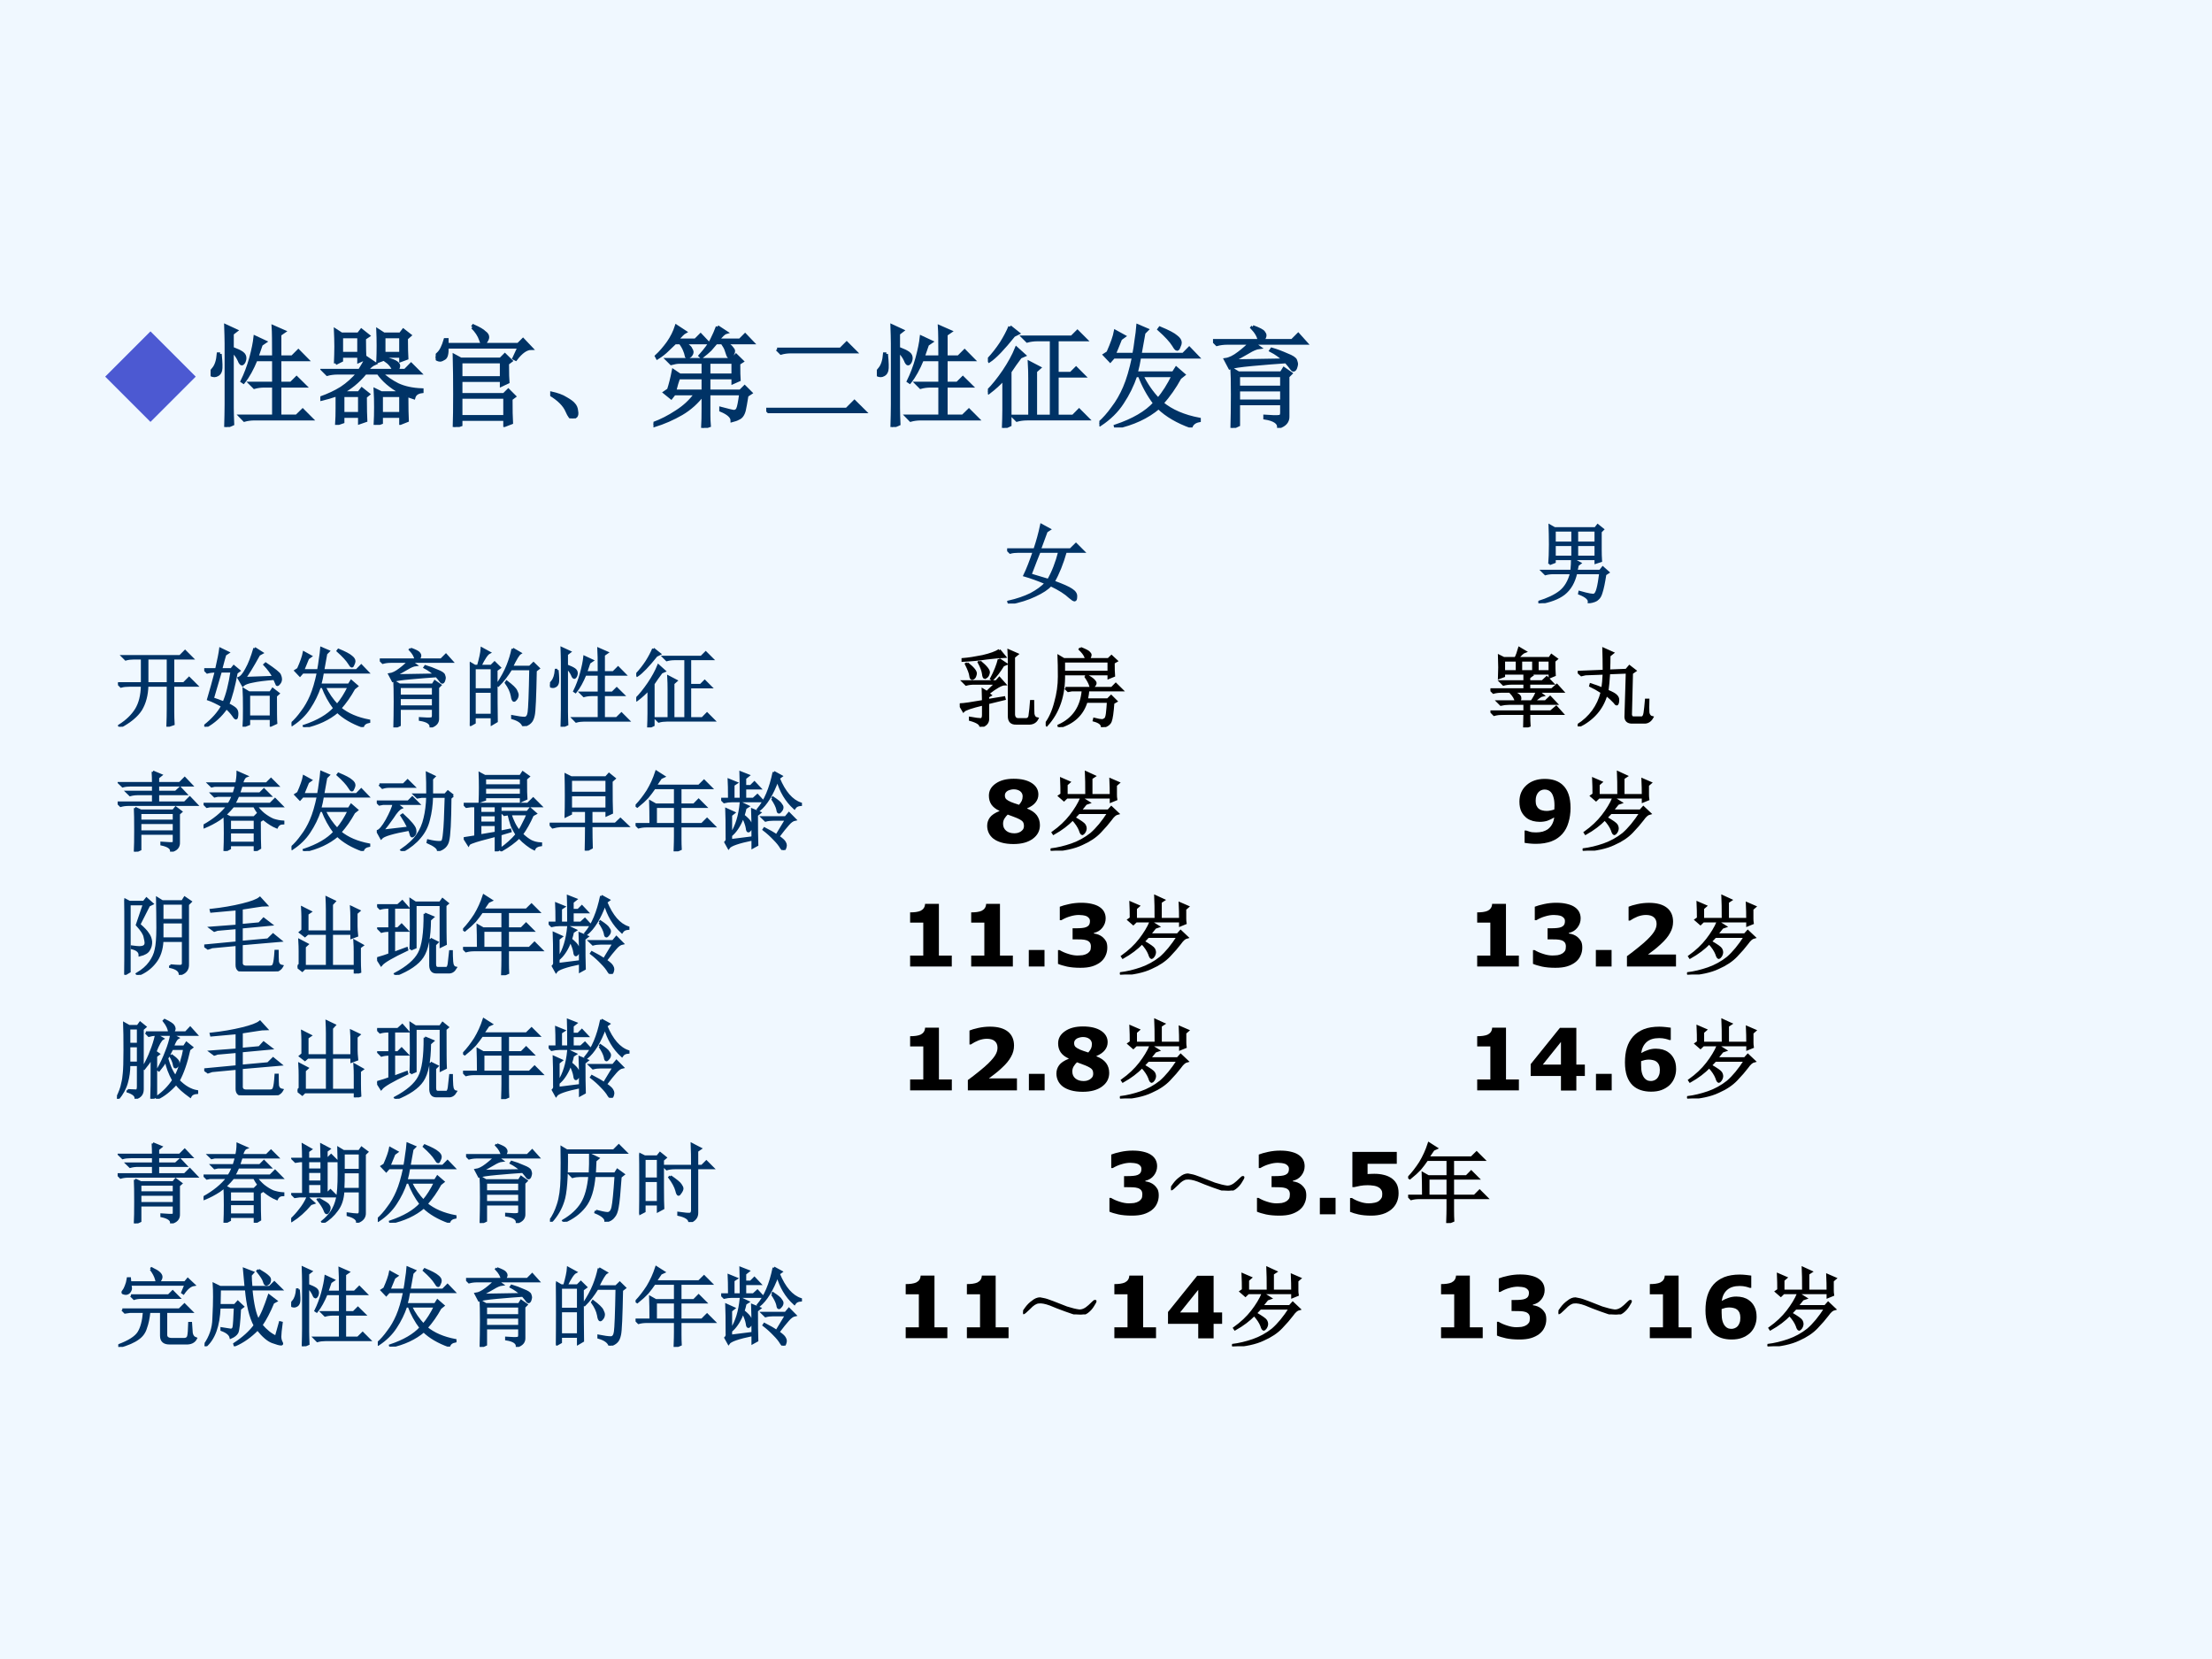 <?xml version="1.0" encoding="UTF-8" standalone="no"?>
<!DOCTYPE svg PUBLIC "-//W3C//DTD SVG 1.1//EN" "http://www.w3.org/Graphics/SVG/1.1/DTD/svg11.dtd">
<svg xmlns="http://www.w3.org/2000/svg" xmlns:xlink="http://www.w3.org/1999/xlink" version="1.1" width="720pt" height="540pt" viewBox="0 0 720 540">
<rect x="0" y="0" width="720" height="540" fill="#808080" stroke="none"/>
<g enable-background="new">
<g>
<g id="Layer-1" data-name="Artifact">
<clipPath id="cp54">
<path transform="matrix(1,0,0,-1,0,540)" d="M 0 0 L 720 0 L 720 540 L 0 540 Z " fill-rule="evenodd"/>
</clipPath>
<g clip-path="url(#cp54)">
<path transform="matrix(1,0,0,-1,0,540)" d="M 0 0 L 720 0 L 720 540 L 0 540 Z " fill="#f0f8ff" fill-rule="evenodd"/>
</g>
</g>
<g id="Layer-1" data-name="P">
<clipPath id="cp55">
<path transform="matrix(1,0,0,-1,0,540)" d="M 0 0 L 720 0 L 720 540 L 0 540 Z " fill-rule="evenodd"/>
</clipPath>
<g clip-path="url(#cp55)">
<symbol id="font_38_8b">
<path d="M 0 .409 L .409 .818 L .818 .409 L .409 0 L 0 .409 Z "/>
</symbol>
<use xlink:href="#font_38_8b" transform="matrix(36.024,0,0,-36.024,34.243,137.326)" fill="#4c59d2"/>
</g>
</g>
<g id="Layer-1" data-name="P">
<clipPath id="cp57">
<path transform="matrix(1,0,0,-1,0,540)" d="M 0 0 L 720 0 L 720 540 L 0 540 Z " fill-rule="evenodd"/>
</clipPath>
<g clip-path="url(#cp57)">
<symbol id="font_3a_1657">
<path d="M .57 .633 C .57 .773 .569 .865 .566 .906 L .664 .863 L .625 .836 L .625 .633 L .738 .633 L .793 .688 L .871 .609 L .625 .609 L .625 .395 L .727 .395 L .777 .445 L .852 .371 L .625 .371 L .625 .098 L .777 .098 L .832 .152 L .91 .074 L .398 .074 C .365 .074 .333 .07 .305 .062 L .27 .098 L .57 .098 L .57 .371 L .488 .371 C .454 .371 .423 .367 .395 .359 L .359 .395 L .57 .395 L .57 .609 L .41 .609 C .376 .526 .339 .458 .297 .406 L .285 .414 C .316 .477 .342 .546 .363 .621 C .384 .699 .397 .763 .402 .812 L .492 .77 L .457 .746 L .418 .633 L .57 .633 M .086 .66 C .094 .582 .095 .533 .09 .512 C .085 .493 .076 .48 .062 .473 C .052 .467 .043 .465 .035 .465 C .03 .465 .022 .466 .012 .469 C .004 .474 0 .478 0 .48 C 0 .491 .009 .507 .027 .527 C .051 .556 .065 .6 .07 .66 L .086 .66 M .195 .711 C .237 .695 .267 .681 .285 .668 C .303 .655 .311 .638 .309 .617 C .306 .596 .299 .582 .289 .574 C .279 .566 .268 .577 .258 .605 C .245 .634 .224 .663 .195 .691 L .195 .172 C .195 .128 .197 .079 .199 .027 L .137 0 C .139 .076 .141 .143 .141 .203 L .141 .754 C .141 .798 .139 .852 .137 .914 L .23 .871 L .195 .844 L .195 .711 Z "/>
</symbol>
<symbol id="font_3a_c98">
<path d="M .191 .797 L .191 .645 L .348 .645 L .348 .797 L .191 .797 M .137 .555 C .139 .607 .141 .658 .141 .707 C .141 .759 .139 .809 .137 .855 L .191 .82 L .344 .82 L .371 .855 L .434 .805 L .398 .781 C .398 .688 .4 .626 .402 .598 L .348 .574 L .348 .621 L .191 .621 L .191 .582 L .137 .555 M .781 .262 C .781 .152 .783 .078 .785 .039 L .727 .016 L .727 .078 L .551 .078 L .551 .02 L .496 0 C .499 .055 .5 .108 .5 .16 C .5 .215 .499 .267 .496 .316 L .551 .289 L .715 .289 L .723 .297 C .634 .346 .568 .404 .523 .469 L .406 .469 C .339 .388 .264 .328 .184 .289 L .348 .289 L .375 .324 L .434 .277 L .406 .254 C .406 .145 .408 .073 .41 .039 L .355 .02 L .355 .078 L .203 .078 L .203 .027 L .148 .008 C .151 .052 .152 .099 .152 .148 C .152 .198 .152 .24 .152 .273 C .1 .255 .051 .241 .004 .23 L 0 .242 C .073 .268 .137 .298 .191 .332 C .246 .368 .297 .414 .344 .469 L .156 .469 C .122 .469 .091 .465 .062 .457 L .027 .492 L .355 .492 C .379 .529 .4 .566 .418 .605 L .492 .555 C .466 .544 .441 .523 .418 .492 L .664 .492 C .651 .529 .625 .56 .586 .586 L .594 .598 C .643 .585 .674 .573 .688 .562 C .701 .552 .707 .543 .707 .535 C .707 .522 .701 .508 .688 .492 L .766 .492 L .82 .547 L .898 .469 L .547 .469 C .591 .427 .642 .392 .699 .363 C .759 .335 .832 .319 .918 .316 L .918 .301 C .876 .296 .852 .277 .844 .246 L .785 .266 L .781 .262 M .203 .266 L .203 .102 L .355 .102 L .355 .266 L .203 .266 M .551 .266 L .551 .102 L .727 .102 L .727 .266 L .551 .266 M .574 .797 L .574 .645 L .727 .645 L .727 .797 L .574 .797 M .52 .574 C .522 .621 .523 .668 .523 .715 C .523 .764 .522 .811 .52 .855 L .574 .82 L .723 .82 L .75 .855 L .809 .809 L .777 .781 C .777 .695 .779 .635 .781 .602 L .727 .582 L .727 .621 L .574 .621 L .574 .594 L .52 .574 Z "/>
</symbol>
<symbol id="font_3a_11c8">
<path d="M .227 .59 L .227 .445 L .594 .445 L .594 .59 L .227 .59 M .227 .27 L .227 .094 L .625 .094 L .625 .27 L .227 .27 M .168 0 C .171 .078 .172 .177 .172 .297 C .172 .419 .171 .535 .168 .645 L .227 .613 L .586 .613 L .625 .652 L .68 .598 L .648 .574 C .648 .483 .65 .427 .652 .406 L .594 .379 L .594 .422 L .227 .422 L .227 .293 L .617 .293 L .656 .332 L .711 .277 L .68 .254 C .68 .155 .681 .083 .684 .039 L .625 .016 L .625 .07 L .227 .07 L .227 .02 L .168 0 M .332 .902 L .34 .914 C .392 .891 .426 .871 .441 .855 C .46 .842 .469 .828 .469 .812 C .469 .802 .464 .789 .453 .773 C .445 .758 .439 .75 .434 .75 C .423 .75 .414 .763 .406 .789 C .393 .828 .368 .866 .332 .902 M .707 .621 L .754 .723 L .102 .723 C .104 .665 .096 .632 .078 .621 C .062 .611 .049 .605 .039 .605 C .031 .605 .022 .608 .012 .613 C .004 .618 0 .624 0 .629 C 0 .639 .008 .651 .023 .664 C .047 .685 .068 .727 .086 .789 L .102 .789 L .102 .746 L .746 .746 L .789 .789 L .863 .711 C .819 .711 .772 .678 .723 .613 L .707 .621 Z "/>
</symbol>
<symbol id="font_3a_1c3">
<path d="M .152 .066 C .129 .121 .078 .172 0 .219 L .004 .23 C .064 .217 .109 .201 .141 .18 C .174 .161 .198 .145 .211 .129 C .227 .113 .236 .092 .238 .066 C .243 .04 .24 .023 .227 .016 C .216 .005 .208 0 .203 0 C .188 0 .171 .022 .152 .066 Z "/>
</symbol>
<symbol id="font_3a_315c">
<path d="M .266 .77 C .307 .749 .331 .73 .336 .715 C .344 .702 .348 .693 .348 .688 C .348 .674 .342 .663 .332 .652 C .322 .645 .314 .641 .309 .641 C .301 .641 .297 .645 .297 .652 C .294 .668 .289 .685 .281 .703 C .273 .724 .26 .746 .242 .77 L .195 .77 C .174 .749 .151 .727 .125 .703 C .102 .68 .072 .656 .035 .633 L .027 .648 C .064 .682 .099 .723 .133 .77 C .167 .819 .191 .868 .207 .918 L .285 .867 C .27 .859 .245 .835 .211 .793 L .379 .793 L .426 .84 L .492 .77 L .266 .77 M .578 .914 L .656 .863 C .638 .858 .613 .835 .582 .793 L .781 .793 L .828 .84 L .895 .77 L .645 .77 C .678 .751 .699 .736 .707 .723 C .717 .712 .723 .703 .723 .695 C .723 .682 .717 .669 .707 .656 C .697 .646 .69 .641 .688 .641 C .682 .641 .677 .647 .672 .66 C .667 .676 .661 .691 .656 .707 C .651 .723 .639 .743 .621 .77 L .566 .77 C .546 .746 .527 .725 .512 .707 C .496 .691 .47 .669 .434 .641 L .422 .652 C .471 .707 .507 .755 .527 .797 C .548 .839 .565 .878 .578 .914 M .137 .344 C .152 .391 .167 .448 .18 .516 L .238 .477 L .449 .477 L .449 .594 L .234 .594 C .214 .594 .189 .59 .16 .582 L .125 .617 L .707 .617 L .746 .656 L .801 .602 L .77 .582 C .77 .507 .771 .457 .773 .434 L .719 .41 L .719 .453 L .5 .453 L .5 .332 L .785 .332 L .824 .371 L .879 .316 L .844 .293 C .833 .228 .826 .184 .82 .16 C .815 .139 .807 .122 .797 .109 C .789 .099 .779 .091 .766 .086 C .753 .078 .734 .072 .711 .066 C .711 .1 .677 .132 .609 .16 L .609 .176 C .677 .158 .717 .148 .73 .148 C .746 .151 .757 .159 .762 .172 C .77 .188 .779 .233 .789 .309 L .5 .309 L .5 .117 C .5 .086 .501 .053 .504 .02 L .445 0 C .448 .049 .449 .109 .449 .18 L .449 .305 C .395 .232 .329 .173 .254 .129 C .178 .085 .095 .048 .004 .02 L 0 .039 C .07 .065 .139 .1 .207 .145 C .277 .189 .336 .243 .383 .309 L .188 .309 L .16 .273 L .102 .32 L .137 .344 M .5 .594 L .5 .477 L .719 .477 L .719 .594 L .5 .594 M .227 .453 C .216 .424 .204 .384 .191 .332 L .449 .332 L .449 .453 L .227 .453 Z "/>
</symbol>
<symbol id="font_3a_4bc">
<path d="M .098 .578 L .672 .578 L .727 .633 L .805 .555 L .223 .555 C .191 .555 .161 .551 .133 .543 L .098 .578 M 0 .035 L .727 .035 L .797 .105 L .891 .012 L .133 .012 C .096 .012 .064 .008 .035 0 L 0 .035 Z "/>
</symbol>
<symbol id="font_3a_15b1">
<path d="M .199 .914 L .273 .855 L .234 .836 C .138 .716 .064 .639 .012 .605 L .004 .617 C .048 .664 .087 .714 .121 .766 C .155 .82 .181 .87 .199 .914 M .199 .508 L .199 .027 L .141 0 C .143 .055 .145 .109 .145 .164 L .145 .445 C .103 .398 .057 .357 .008 .32 L 0 .332 C .047 .379 .095 .439 .145 .512 C .194 .585 .232 .654 .258 .719 L .328 .656 L .293 .641 C .259 .596 .228 .552 .199 .508 M .379 .445 C .379 .492 .378 .54 .375 .59 L .465 .543 L .43 .512 L .43 .105 L .574 .105 L .574 .797 L .449 .797 C .415 .797 .384 .793 .355 .785 L .32 .82 L .758 .82 L .809 .871 L .883 .797 L .625 .797 L .625 .492 L .75 .492 L .797 .539 L .867 .469 L .625 .469 L .625 .105 L .77 .105 L .824 .16 L .902 .082 L .355 .082 C .322 .082 .29 .078 .262 .07 L .227 .105 L .379 .105 L .379 .445 Z "/>
</symbol>
<symbol id="font_3a_a01">
<path d="M .312 .66 C .32 .702 .327 .745 .332 .789 C .34 .836 .345 .879 .348 .918 L .43 .883 L .402 .855 C .384 .751 .372 .686 .367 .66 L .758 .66 L .812 .715 L .887 .637 L .363 .637 C .355 .587 .345 .539 .332 .492 L .668 .492 L .695 .535 L .762 .477 L .727 .449 C .68 .363 .626 .286 .566 .219 C .652 .148 .764 .1 .902 .074 L .902 .062 C .863 .055 .839 .036 .828 .008 C .706 .052 .608 .109 .535 .18 C .434 .094 .305 .034 .148 0 L .145 .012 C .306 .066 .424 .135 .5 .219 C .443 .294 .397 .378 .363 .469 L .328 .469 C .299 .383 .259 .301 .207 .223 C .158 .147 .091 .082 .008 .027 L 0 .039 C .042 .076 .082 .121 .121 .176 C .163 .23 .198 .292 .227 .359 C .258 .43 .285 .522 .309 .637 L .129 .637 L .098 .602 L .047 .656 L .078 .676 C .115 .759 .137 .823 .145 .867 L .223 .824 L .191 .801 C .165 .736 .146 .689 .133 .66 L .312 .66 M .383 .469 C .424 .385 .474 .314 .531 .254 C .581 .311 .626 .383 .668 .469 L .383 .469 M .547 .898 C .622 .867 .672 .841 .695 .82 C .719 .802 .73 .784 .73 .766 C .73 .758 .727 .746 .719 .73 C .714 .715 .708 .707 .703 .707 C .695 .707 .685 .719 .672 .742 C .648 .781 .604 .829 .539 .887 L .547 .898 Z "/>
</symbol>
<symbol id="font_3a_36e2">
<path d="M .359 .914 C .417 .893 .449 .876 .457 .863 C .465 .853 .469 .844 .469 .836 C .469 .823 .461 .807 .445 .789 L .715 .789 L .77 .844 L .84 .766 L .363 .766 L .418 .727 C .392 .724 .358 .71 .316 .684 C .272 .658 .224 .632 .172 .605 L .645 .613 C .608 .647 .568 .676 .523 .699 L .531 .711 C .576 .698 .621 .681 .668 .66 C .715 .642 .741 .625 .746 .609 C .751 .594 .754 .583 .754 .578 C .754 .57 .751 .559 .746 .543 C .741 .53 .734 .523 .727 .523 C .721 .523 .716 .527 .711 .535 C .698 .553 .681 .574 .66 .598 C .574 .592 .474 .585 .359 .574 C .247 .564 .178 .553 .152 .543 L .113 .617 C .15 .622 .19 .642 .234 .676 C .279 .71 .312 .74 .336 .766 L .129 .766 C .095 .766 .064 .762 .035 .754 L 0 .789 L .418 .789 C .413 .826 .391 .865 .352 .906 L .359 .914 M .23 .473 L .23 .367 L .621 .367 L .621 .473 L .23 .473 M .23 .344 L .23 .242 L .621 .242 L .621 .344 L .23 .344 M .469 .105 C .536 .1 .578 .099 .594 .102 C .612 .102 .621 .113 .621 .137 L .621 .219 L .23 .219 L .23 .027 L .172 0 C .174 .083 .176 .184 .176 .301 C .176 .421 .174 .497 .172 .531 L .23 .496 L .617 .496 L .641 .535 L .703 .492 L .676 .465 L .676 .105 C .678 .059 .651 .026 .594 .008 C .594 .049 .552 .077 .469 .09 L .469 .105 Z "/>
</symbol>
<use xlink:href="#font_3a_1657" transform="matrix(36.024,0,0,-36.024,68.549,138.997)" fill="#003366"/>
<use xlink:href="#font_3a_c98" transform="matrix(36.024,0,0,-36.024,104.271,138.294)" fill="#003366"/>
<use xlink:href="#font_3a_11c8" transform="matrix(36.024,0,0,-36.024,141.822,138.997)" fill="#003366"/>
<use xlink:href="#font_3a_1c3" transform="matrix(36.024,0,0,-36.024,179.092,136.183)" fill="#003366"/>
<use xlink:href="#font_3a_315c" transform="matrix(36.024,0,0,-36.024,212.703,139.279)" fill="#003366"/>
<use xlink:href="#font_3a_4bc" transform="matrix(36.024,0,0,-36.024,249.41,134.494)" fill="#003366"/>
<use xlink:href="#font_3a_1657" transform="matrix(36.024,0,0,-36.024,285.413,138.997)" fill="#003366"/>
<use xlink:href="#font_3a_15b1" transform="matrix(36.024,0,0,-36.024,321.557,139.279)" fill="#003366"/>
<use xlink:href="#font_3a_a01" transform="matrix(36.024,0,0,-36.024,357.842,139.138)" fill="#003366"/>
<use xlink:href="#font_3a_36e2" transform="matrix(36.024,0,0,-36.024,394.83,139.279)" fill="#003366"/>
<use xlink:href="#font_3a_1657" stroke-width=".029" stroke-linecap="butt" stroke-miterlimit="10" stroke-linejoin="miter" transform="matrix(36.024,0,0,-36.024,68.549,138.997)" fill="none" stroke="#003366"/>
<use xlink:href="#font_3a_c98" stroke-width=".029" stroke-linecap="butt" stroke-miterlimit="10" stroke-linejoin="miter" transform="matrix(36.024,0,0,-36.024,104.271,138.294)" fill="none" stroke="#003366"/>
<use xlink:href="#font_3a_11c8" stroke-width=".029" stroke-linecap="butt" stroke-miterlimit="10" stroke-linejoin="miter" transform="matrix(36.024,0,0,-36.024,141.822,138.997)" fill="none" stroke="#003366"/>
<use xlink:href="#font_3a_1c3" stroke-width=".029" stroke-linecap="butt" stroke-miterlimit="10" stroke-linejoin="miter" transform="matrix(36.024,0,0,-36.024,179.092,136.183)" fill="none" stroke="#003366"/>
<use xlink:href="#font_3a_315c" stroke-width=".029" stroke-linecap="butt" stroke-miterlimit="10" stroke-linejoin="miter" transform="matrix(36.024,0,0,-36.024,212.703,139.279)" fill="none" stroke="#003366"/>
<use xlink:href="#font_3a_4bc" stroke-width=".029" stroke-linecap="butt" stroke-miterlimit="10" stroke-linejoin="miter" transform="matrix(36.024,0,0,-36.024,249.41,134.494)" fill="none" stroke="#003366"/>
<use xlink:href="#font_3a_1657" stroke-width=".029" stroke-linecap="butt" stroke-miterlimit="10" stroke-linejoin="miter" transform="matrix(36.024,0,0,-36.024,285.413,138.997)" fill="none" stroke="#003366"/>
<use xlink:href="#font_3a_15b1" stroke-width=".029" stroke-linecap="butt" stroke-miterlimit="10" stroke-linejoin="miter" transform="matrix(36.024,0,0,-36.024,321.557,139.279)" fill="none" stroke="#003366"/>
<use xlink:href="#font_3a_a01" stroke-width=".029" stroke-linecap="butt" stroke-miterlimit="10" stroke-linejoin="miter" transform="matrix(36.024,0,0,-36.024,357.842,139.138)" fill="none" stroke="#003366"/>
<use xlink:href="#font_3a_36e2" stroke-width=".029" stroke-linecap="butt" stroke-miterlimit="10" stroke-linejoin="miter" transform="matrix(36.024,0,0,-36.024,394.83,139.279)" fill="none" stroke="#003366"/>
</g>
</g>
<g id="Layer-1" data-name="P">
<clipPath id="cp59">
<path transform="matrix(1,0,0,-1,0,540)" d="M 0 0 L 720 0 L 720 540 L 0 540 Z " fill-rule="evenodd"/>
</clipPath>
<g clip-path="url(#cp59)">
<symbol id="font_3a_fa3">
<path d="M .375 .605 C .352 .548 .316 .458 .27 .336 C .366 .307 .436 .286 .48 .273 C .533 .365 .576 .475 .609 .605 L .375 .605 M .398 .914 L .492 .863 L .457 .84 C .431 .77 .405 .699 .379 .629 L .738 .629 L .801 .691 L .887 .605 L .68 .605 C .641 .467 .594 .35 .539 .254 C .646 .215 .716 .184 .75 .16 C .786 .137 .803 .111 .801 .082 C .801 .053 .796 .039 .785 .039 C .775 .039 .757 .051 .73 .074 C .681 .121 .607 .168 .508 .215 C .469 .173 .408 .133 .324 .094 C .243 .055 .143 .023 .023 0 L .016 .02 C .117 .043 .204 .073 .277 .109 C .35 .148 .409 .191 .453 .238 C .359 .277 .276 .307 .203 .328 C .237 .398 .273 .491 .312 .605 L .129 .605 C .095 .605 .064 .602 .035 .594 L 0 .629 L .32 .629 C .352 .723 .378 .818 .398 .914 Z "/>
</symbol>
<use xlink:href="#font_3a_fa3" transform="matrix(27.96,0,0,-27.96,327.827,196.45)" fill="#003366"/>
<use xlink:href="#font_3a_fa3" stroke-width=".029" stroke-linecap="butt" stroke-miterlimit="10" stroke-linejoin="miter" transform="matrix(27.96,0,0,-27.96,327.827,196.45)" fill="none" stroke="#003366"/>
</g>
</g>
<g id="Layer-1" data-name="P">
<clipPath id="cp60">
<path transform="matrix(1,0,0,-1,0,540)" d="M 0 0 L 720 0 L 720 540 L 0 540 Z " fill-rule="evenodd"/>
</clipPath>
<g clip-path="url(#cp60)">
<symbol id="font_3a_2b67">
<path d="M .387 .375 C .392 .435 .395 .48 .395 .512 L .484 .465 L .457 .445 C .452 .424 .447 .401 .441 .375 L .719 .375 L .75 .414 L .812 .359 L .777 .336 C .762 .237 .747 .168 .734 .129 C .724 .092 .71 .066 .691 .051 C .676 .033 .642 .02 .59 .012 C .595 .048 .557 .082 .477 .113 L .48 .129 C .582 .1 .639 .09 .652 .098 C .668 .105 .681 .129 .691 .168 C .702 .207 .712 .268 .723 .352 L .438 .352 C .414 .245 .367 .164 .297 .109 C .229 .057 .132 .021 .004 0 L 0 .012 C .109 .046 .194 .086 .254 .133 C .316 .182 .359 .255 .383 .352 L .176 .352 C .142 .352 .111 .348 .082 .34 L .047 .375 L .387 .375 M .129 .457 C .134 .514 .137 .589 .137 .68 C .137 .771 .135 .845 .133 .902 L .188 .871 L .664 .871 L .691 .906 L .75 .859 L .723 .832 L .723 .621 C .723 .582 .724 .539 .727 .492 L .668 .473 L .668 .516 L .188 .516 L .188 .48 L .129 .457 M .188 .848 L .188 .703 L .398 .703 L .398 .848 L .188 .848 M .449 .848 L .449 .703 L .668 .703 L .668 .848 L .449 .848 M .188 .68 L .188 .539 L .398 .539 L .398 .68 L .188 .68 M .449 .68 L .449 .539 L .668 .539 L .668 .68 L .449 .68 Z "/>
</symbol>
<use xlink:href="#font_3a_2b67" transform="matrix(27.96,0,0,-27.96,500.734,196.34)" fill="#003366"/>
<use xlink:href="#font_3a_2b67" stroke-width=".029" stroke-linecap="butt" stroke-miterlimit="10" stroke-linejoin="miter" transform="matrix(27.96,0,0,-27.96,500.734,196.34)" fill="none" stroke="#003366"/>
</g>
</g>
<g id="Layer-1" data-name="P">
<clipPath id="cp61">
<path transform="matrix(1,0,0,-1,0,540)" d="M 0 0 L 720 0 L 720 540 L 0 540 Z " fill-rule="evenodd"/>
</clipPath>
<g clip-path="url(#cp61)">
<symbol id="font_3a_1530">
<path d="M .34 .797 L .34 .504 L .582 .504 L .582 .797 L .34 .797 M .641 .48 L .641 .176 C .641 .126 .642 .078 .645 .031 L .578 .008 C .581 .086 .582 .152 .582 .207 L .582 .48 L .34 .48 C .337 .368 .312 .275 .266 .199 C .219 .126 .139 .06 .027 0 L .016 .012 C .102 .066 .167 .129 .211 .199 C .255 .27 .279 .363 .281 .48 L .129 .48 C .095 .48 .064 .477 .035 .469 L 0 .504 L .281 .504 L .281 .797 L .184 .797 C .15 .797 .118 .793 .09 .785 L .055 .82 L .723 .82 L .781 .879 L .863 .797 L .641 .797 L .641 .504 L .766 .504 L .828 .566 L .914 .48 L .641 .48 Z "/>
</symbol>
<symbol id="font_3a_ffb">
<path d="M .52 .375 L .52 .117 L .777 .117 L .777 .375 L .52 .375 M .586 .914 L .672 .859 L .637 .84 C .556 .694 .5 .603 .469 .566 C .531 .569 .645 .573 .809 .578 C .783 .628 .747 .676 .703 .723 L .715 .734 C .819 .664 .874 .62 .879 .602 C .887 .583 .891 .568 .891 .555 C .891 .536 .885 .521 .875 .508 C .865 .495 .857 .488 .852 .488 C .846 .488 .842 .493 .84 .504 C .832 .522 .824 .54 .816 .559 C .704 .551 .62 .54 .562 .527 C .508 .517 .47 .503 .449 .484 L .402 .566 C .431 .577 .461 .612 .492 .672 C .526 .732 .557 .812 .586 .914 M .832 .359 C .832 .177 .833 .072 .836 .043 L .777 .016 L .777 .094 L .52 .094 L .52 .031 L .461 .008 C .464 .047 .465 .115 .465 .211 C .465 .31 .464 .384 .461 .434 L .52 .398 L .77 .398 L .797 .438 L .863 .387 L .832 .359 M .191 .645 C .173 .585 .142 .479 .098 .328 C .145 .312 .188 .297 .227 .281 C .266 .37 .297 .491 .32 .645 L .191 .645 M .277 .863 L .242 .84 C .232 .806 .216 .749 .195 .668 L .316 .668 L .344 .703 L .406 .652 L .375 .629 C .346 .473 .314 .35 .277 .262 C .327 .236 .357 .216 .367 .203 C .378 .19 .383 .173 .383 .152 C .383 .139 .382 .126 .379 .113 C .376 .103 .374 .098 .371 .098 C .363 .098 .353 .108 .34 .129 C .316 .163 .289 .193 .258 .219 C .193 .125 .112 .052 .016 0 L .008 .012 C .099 .085 .167 .161 .211 .242 C .146 .279 .091 .305 .047 .32 C .078 .424 .108 .533 .137 .645 L .129 .645 C .095 .645 .064 .641 .035 .633 L 0 .668 L .141 .668 C .167 .78 .182 .859 .188 .906 L .277 .863 Z "/>
</symbol>
<symbol id="font_3a_2cb4">
<path d="M .055 .676 L .055 .426 L .258 .426 L .258 .676 L .055 .676 M .055 .402 L .055 .129 L .258 .129 L .258 .402 L .055 .402 M .309 .652 C .309 .348 .31 .148 .312 .055 L .258 .023 L .258 .105 L .055 .105 L .055 .039 L 0 .008 C .003 .13 .004 .251 .004 .371 C .004 .493 .003 .615 0 .734 L .059 .699 L .098 .699 C .124 .788 .138 .855 .141 .902 L .227 .855 C .201 .842 .165 .79 .121 .699 L .25 .699 L .289 .738 L .348 .68 L .309 .652 M .5 .898 L .586 .848 C .565 .835 .533 .781 .488 .688 L .699 .688 L .742 .73 L .801 .672 L .766 .645 C .76 .34 .753 .167 .742 .125 C .734 .086 .721 .059 .703 .043 C .688 .027 .661 .013 .625 0 C .612 .042 .569 .073 .496 .094 L .496 .113 C .561 .1 .608 .094 .637 .094 C .665 .094 .682 .116 .688 .16 C .695 .204 .702 .372 .707 .664 L .48 .664 C .434 .589 .384 .525 .332 .473 L .32 .48 C .375 .564 .415 .638 .441 .703 C .467 .768 .487 .833 .5 .898 M .43 .516 C .492 .469 .529 .434 .539 .41 C .549 .389 .555 .374 .555 .363 C .555 .345 .549 .329 .539 .316 C .529 .303 .521 .297 .516 .297 C .505 .297 .497 .315 .492 .352 C .482 .404 .458 .454 .422 .504 L .43 .516 Z "/>
</symbol>
<use xlink:href="#font_3a_1530" transform="matrix(27.96,0,0,-27.96,38.401,236.551)" fill="#003366"/>
<use xlink:href="#font_3a_ffb" transform="matrix(27.96,0,0,-27.96,66.481,236.551)" fill="#003366"/>
<use xlink:href="#font_3a_a01" transform="matrix(27.96,0,0,-27.96,94.889,236.66)" fill="#003366"/>
<use xlink:href="#font_3a_36e2" transform="matrix(27.96,0,0,-27.96,123.624,236.77)" fill="#003366"/>
<use xlink:href="#font_3a_2cb4" transform="matrix(27.96,0,0,-27.96,152.906,236.333)" fill="#003366"/>
<use xlink:href="#font_3a_1657" transform="matrix(27.96,0,0,-27.96,179.02,236.551)" fill="#003366"/>
<use xlink:href="#font_3a_15b1" transform="matrix(27.96,0,0,-27.96,207.1,236.77)" fill="#003366"/>
<use xlink:href="#font_3a_1530" stroke-width=".029" stroke-linecap="butt" stroke-miterlimit="10" stroke-linejoin="miter" transform="matrix(27.96,0,0,-27.96,38.401,236.551)" fill="none" stroke="#003366"/>
<use xlink:href="#font_3a_ffb" stroke-width=".029" stroke-linecap="butt" stroke-miterlimit="10" stroke-linejoin="miter" transform="matrix(27.96,0,0,-27.96,66.481,236.551)" fill="none" stroke="#003366"/>
<use xlink:href="#font_3a_a01" stroke-width=".029" stroke-linecap="butt" stroke-miterlimit="10" stroke-linejoin="miter" transform="matrix(27.96,0,0,-27.96,94.889,236.66)" fill="none" stroke="#003366"/>
<use xlink:href="#font_3a_36e2" stroke-width=".029" stroke-linecap="butt" stroke-miterlimit="10" stroke-linejoin="miter" transform="matrix(27.96,0,0,-27.96,123.624,236.77)" fill="none" stroke="#003366"/>
<use xlink:href="#font_3a_2cb4" stroke-width=".029" stroke-linecap="butt" stroke-miterlimit="10" stroke-linejoin="miter" transform="matrix(27.96,0,0,-27.96,152.906,236.333)" fill="none" stroke="#003366"/>
<use xlink:href="#font_3a_1657" stroke-width=".029" stroke-linecap="butt" stroke-miterlimit="10" stroke-linejoin="miter" transform="matrix(27.96,0,0,-27.96,179.02,236.551)" fill="none" stroke="#003366"/>
<use xlink:href="#font_3a_15b1" stroke-width=".029" stroke-linecap="butt" stroke-miterlimit="10" stroke-linejoin="miter" transform="matrix(27.96,0,0,-27.96,207.1,236.77)" fill="none" stroke="#003366"/>
</g>
</g>
<g id="Layer-1" data-name="P">
<clipPath id="cp62">
<path transform="matrix(1,0,0,-1,0,540)" d="M 0 0 L 720 0 L 720 540 L 0 540 Z " fill-rule="evenodd"/>
</clipPath>
<g clip-path="url(#cp62)">
<symbol id="font_3a_4a3">
<path d="M .461 .891 L .523 .816 C .469 .814 .398 .807 .312 .797 C .227 .784 .134 .775 .035 .77 L .035 .785 C .1 .79 .177 .802 .266 .82 C .357 .841 .422 .865 .461 .891 M .086 .738 C .159 .681 .191 .639 .184 .613 C .178 .587 .171 .572 .16 .566 C .152 .561 .147 .559 .145 .559 C .134 .559 .128 .57 .125 .594 C .122 .622 .105 .668 .074 .73 L .086 .738 M .234 .758 C .307 .698 .341 .655 .336 .629 C .331 .605 .323 .59 .312 .582 L .293 .57 C .283 .57 .276 .586 .273 .617 C .268 .654 .251 .698 .223 .75 L .234 .758 M .457 .785 L .539 .73 L .504 .715 C .462 .647 .421 .592 .379 .551 L .367 .559 C .411 .642 .441 .717 .457 .785 M .273 .262 C .138 .23 .061 .204 .043 .184 L 0 .258 C .047 .26 .138 .273 .273 .297 C .273 .339 .272 .383 .27 .43 L .316 .402 L .422 .504 L .168 .504 C .134 .504 .103 .5 .074 .492 L .039 .527 L .426 .527 L .461 .566 L .523 .496 C .487 .496 .422 .46 .328 .387 L .355 .367 L .328 .352 L .328 .309 L .516 .34 L .52 .324 L .328 .277 L .328 .09 C .328 .046 .299 .016 .242 0 C .245 .031 .204 .059 .121 .082 L .121 .102 C .181 .091 .221 .086 .242 .086 C .263 .086 .273 .103 .273 .137 L .273 .262 M .574 .734 C .574 .776 .573 .827 .57 .887 L .668 .844 L .629 .812 L .629 .141 C .632 .102 .652 .083 .691 .086 L .77 .086 C .798 .086 .814 .104 .816 .141 C .822 .177 .827 .229 .832 .297 L .852 .297 C .852 .232 .853 .182 .855 .148 C .861 .117 .876 .099 .902 .094 C .882 .055 .846 .036 .797 .039 L .66 .039 C .6 .036 .572 .066 .574 .129 L .574 .734 Z "/>
</symbol>
<symbol id="font_3a_186f">
<path d="M .461 .594 L .473 .602 C .52 .576 .548 .556 .559 .543 C .572 .53 .578 .52 .578 .512 C .578 .501 .572 .49 .559 .477 C .548 .464 .542 .457 .539 .457 C .531 .457 .525 .466 .52 .484 C .512 .513 .492 .549 .461 .594 M .23 .453 L .77 .453 L .816 .5 L .887 .43 L .492 .43 C .492 .404 .487 .367 .477 .32 L .723 .32 L .762 .359 L .82 .301 L .785 .281 C .777 .169 .767 .098 .754 .066 C .741 .035 .708 .013 .656 0 C .659 .034 .628 .06 .562 .078 L .566 .094 C .608 .083 .638 .078 .656 .078 C .667 .078 .677 .082 .688 .09 C .701 .095 .71 .117 .715 .156 C .72 .198 .724 .245 .727 .297 L .473 .297 C .428 .148 .323 .049 .156 0 L .152 .016 C .324 .094 .418 .232 .434 .43 L .305 .43 L .262 .422 L .23 .453 M .406 .918 C .464 .895 .496 .878 .504 .867 C .514 .857 .52 .848 .52 .84 C .52 .832 .517 .823 .512 .812 C .507 .802 .499 .796 .488 .793 C .478 .79 .469 .801 .461 .824 C .451 .848 .43 .875 .398 .906 L .406 .918 M .211 .766 L .211 .641 L .734 .641 L .734 .766 L .211 .766 M .789 .75 C .789 .682 .79 .632 .793 .598 L .734 .574 L .734 .617 L .211 .617 C .216 .372 .15 .174 .012 .023 L 0 .035 C .049 .1 .087 .184 .113 .285 C .142 .387 .156 .487 .156 .586 C .156 .685 .155 .764 .152 .824 L .211 .789 L .73 .789 L .766 .824 L .824 .77 L .789 .75 Z "/>
</symbol>
<use xlink:href="#font_3a_4a3" transform="matrix(27.96,0,0,-27.96,312.401,236.551)"/>
<use xlink:href="#font_3a_186f" transform="matrix(27.96,0,0,-27.96,340.371,236.66)"/>
<use xlink:href="#font_3a_4a3" stroke-width=".029" stroke-linecap="butt" stroke-miterlimit="10" stroke-linejoin="miter" transform="matrix(27.96,0,0,-27.96,312.401,236.551)" fill="none" stroke="#000000"/>
<use xlink:href="#font_3a_186f" stroke-width=".029" stroke-linecap="butt" stroke-miterlimit="10" stroke-linejoin="miter" transform="matrix(27.96,0,0,-27.96,340.371,236.66)" fill="none" stroke="#000000"/>
</g>
</g>
<g id="Layer-1" data-name="P">
<clipPath id="cp63">
<path transform="matrix(1,0,0,-1,0,540)" d="M 0 0 L 720 0 L 720 540 L 0 540 Z " fill-rule="evenodd"/>
</clipPath>
<g clip-path="url(#cp63)">
<symbol id="font_3a_2dae">
<path d="M .355 .781 L .355 .652 L .5 .652 L .5 .781 L .355 .781 M .449 .16 C .449 .095 .451 .048 .453 .02 L .395 0 C .397 .062 .398 .116 .398 .16 L .137 .16 C .103 .16 .072 .156 .043 .148 L .008 .184 L .398 .184 L .398 .277 L .215 .277 C .181 .277 .15 .273 .121 .266 L .086 .301 L .297 .301 C .292 .335 .271 .371 .234 .41 L .242 .418 C .305 .395 .339 .372 .344 .352 C .349 .333 .344 .316 .328 .301 L .48 .301 C .509 .342 .53 .382 .543 .418 L .129 .418 C .095 .418 .064 .414 .035 .406 L 0 .441 L .398 .441 L .398 .512 L .246 .512 C .212 .512 .181 .508 .152 .5 L .117 .535 L .398 .535 L .398 .629 L .156 .629 L .156 .598 L .102 .578 C .104 .625 .105 .665 .105 .699 C .105 .733 .104 .777 .102 .832 L .156 .805 L .293 .805 C .309 .836 .323 .875 .336 .922 L .402 .883 C .379 .875 .35 .849 .316 .805 L .688 .805 L .711 .84 L .77 .797 L .742 .773 C .742 .703 .743 .648 .746 .609 L .691 .586 L .691 .629 L .422 .629 L .48 .605 L .449 .582 L .449 .535 L .605 .535 L .656 .582 L .723 .512 L .449 .512 L .449 .441 L .715 .441 L .773 .492 L .84 .418 L .555 .418 L .609 .375 C .589 .372 .553 .348 .504 .301 L .641 .301 L .695 .352 L .766 .277 L .449 .277 L .449 .184 L .703 .184 L .766 .238 L .836 .16 L .449 .16 M .156 .781 L .156 .652 L .309 .652 L .309 .781 L .156 .781 M .547 .781 L .547 .652 L .691 .652 L .691 .781 L .547 .781 Z "/>
</symbol>
<symbol id="font_3a_468">
<path d="M .629 .621 L .617 .137 C .62 .111 .634 .099 .66 .102 L .746 .102 C .764 .104 .776 .124 .781 .16 C .786 .197 .792 .246 .797 .309 L .82 .309 C .818 .243 .818 .194 .82 .16 C .826 .129 .841 .111 .867 .105 C .844 .064 .811 .044 .77 .047 L .641 .047 C .581 .044 .553 .072 .559 .129 L .574 .629 L .363 .621 C .358 .538 .352 .469 .344 .414 C .401 .391 .436 .371 .449 .355 C .462 .342 .469 .327 .469 .309 C .469 .298 .467 .286 .465 .273 C .462 .263 .458 .258 .453 .258 C .448 .258 .439 .267 .426 .285 C .402 .311 .371 .34 .332 .371 C .285 .207 .177 .083 .008 0 L 0 .012 C .146 .105 .24 .234 .281 .398 C .232 .43 .188 .454 .148 .473 L .152 .488 C .194 .475 .24 .458 .289 .438 C .297 .49 .302 .549 .305 .617 L .09 .609 L .043 .598 L .004 .633 L .305 .645 C .305 .749 .303 .835 .301 .902 L .406 .855 L .367 .824 C .367 .77 .366 .711 .363 .648 L .566 .656 L .602 .699 L .668 .648 L .629 .621 Z "/>
</symbol>
<use xlink:href="#font_3a_2dae" transform="matrix(27.96,0,0,-27.96,485.134,236.77)"/>
<use xlink:href="#font_3a_468" transform="matrix(27.96,0,0,-27.96,513.542,236.442)"/>
<use xlink:href="#font_3a_2dae" stroke-width=".029" stroke-linecap="butt" stroke-miterlimit="10" stroke-linejoin="miter" transform="matrix(27.96,0,0,-27.96,485.134,236.77)" fill="none" stroke="#000000"/>
<use xlink:href="#font_3a_468" stroke-width=".029" stroke-linecap="butt" stroke-miterlimit="10" stroke-linejoin="miter" transform="matrix(27.96,0,0,-27.96,513.542,236.442)" fill="none" stroke="#000000"/>
</g>
</g>
<g id="Layer-1" data-name="P">
<clipPath id="cp64">
<path transform="matrix(1,0,0,-1,0,540)" d="M 0 0 L 720 0 L 720 540 L 0 540 Z " fill-rule="evenodd"/>
</clipPath>
<g clip-path="url(#cp64)">
<symbol id="font_3a_4d82">
<path d="M .262 .336 L .262 .234 L .656 .234 L .656 .336 L .262 .336 M .41 .93 L .504 .891 L .469 .863 L .469 .797 L .723 .797 L .781 .855 L .859 .773 L .469 .773 L .469 .695 L .676 .695 L .727 .742 L .793 .672 L .469 .672 L .469 .57 L .781 .57 L .84 .629 L .918 .547 L .129 .547 C .095 .547 .064 .543 .035 .535 L 0 .57 L .414 .57 L .414 .672 L .238 .672 C .204 .672 .173 .668 .145 .66 L .109 .695 L .414 .695 L .414 .773 L .152 .773 C .118 .773 .087 .77 .059 .762 L .023 .797 L .414 .797 C .414 .844 .413 .888 .41 .93 M .203 .508 L .27 .477 L .648 .477 L .676 .512 L .738 .465 L .711 .441 L .711 .109 C .714 .057 .685 .023 .625 .008 C .625 .044 .587 .07 .512 .086 L .512 .102 C .587 .096 .63 .095 .641 .098 C .651 .098 .656 .105 .656 .121 L .656 .211 L .262 .211 L .262 .027 L .203 0 C .206 .057 .207 .142 .207 .254 C .207 .368 .206 .453 .203 .508 M .262 .453 L .262 .359 L .656 .359 L .656 .453 L .262 .453 Z "/>
</symbol>
<symbol id="font_3a_1c55">
<path d="M .402 .645 C .384 .603 .367 .57 .352 .547 L .777 .547 L .832 .602 L .91 .523 L .613 .523 C .637 .49 .665 .458 .699 .43 C .736 .401 .772 .379 .809 .363 C .848 .35 .887 .342 .926 .34 L .926 .324 C .892 .324 .867 .309 .852 .277 C .805 .296 .757 .326 .707 .367 C .66 .411 .621 .464 .59 .523 L .344 .523 C .294 .461 .241 .41 .184 .371 C .129 .335 .069 .303 .004 .277 L 0 .293 C .122 .361 .216 .438 .281 .523 L .074 .523 L .039 .516 L .008 .547 L .293 .547 C .309 .57 .326 .603 .344 .645 L .164 .645 L .129 .637 L .098 .668 L .352 .668 C .362 .699 .371 .73 .379 .762 L .129 .762 L .094 .754 L .062 .785 L .383 .785 C .393 .829 .398 .872 .398 .914 L .496 .871 C .475 .863 .458 .835 .445 .785 L .734 .785 L .785 .836 L .859 .762 L .441 .762 C .431 .73 .421 .699 .41 .668 L .656 .668 L .703 .715 L .773 .645 L .402 .645 M .305 .367 L .305 .242 L .598 .242 L .598 .367 L .305 .367 M .305 .219 L .305 .094 L .598 .094 L .598 .219 L .305 .219 M .652 .348 C .652 .176 .654 .072 .656 .035 L .598 0 L .598 .07 L .305 .07 L .305 .031 L .246 0 C .249 .065 .25 .134 .25 .207 C .25 .28 .249 .352 .246 .422 L .309 .391 L .59 .391 L .625 .426 L .688 .371 L .652 .348 Z "/>
</symbol>
<symbol id="font_3a_8d8">
<path d="M .887 .645 L .855 .617 C .853 .341 .844 .174 .828 .117 C .815 .062 .777 .026 .715 .008 C .712 .036 .672 .068 .594 .102 L .598 .121 C .652 .108 .695 .102 .727 .102 C .742 .102 .754 .104 .762 .109 C .772 .117 .78 .151 .785 .211 C .793 .273 .799 .414 .805 .633 L .641 .633 C .638 .534 .626 .445 .605 .367 C .587 .289 .552 .22 .5 .16 C .451 .1 .384 .047 .301 0 L .289 .012 C .372 .069 .434 .126 .473 .184 C .514 .243 .543 .31 .559 .383 C .577 .456 .587 .539 .59 .633 L .52 .633 L .473 .625 L .441 .656 L .59 .656 C .59 .766 .589 .849 .586 .906 L .668 .867 L .641 .84 L .641 .656 L .797 .656 L .828 .691 L .887 .645 M .031 .773 L .312 .773 L .359 .82 L .43 .75 L .145 .75 C .116 .75 .09 .746 .066 .738 L .031 .773 M 0 .574 L .367 .574 L .414 .621 L .484 .551 L .223 .551 L .285 .504 C .259 .493 .225 .456 .184 .391 C .139 .326 .099 .273 .062 .234 L .371 .27 C .345 .322 .318 .37 .289 .414 L .301 .422 C .392 .339 .44 .281 .445 .25 C .451 .221 .447 .201 .434 .188 C .423 .177 .417 .172 .414 .172 C .406 .172 .401 .178 .398 .191 C .393 .21 .387 .229 .379 .25 C .189 .216 .079 .184 .051 .152 L .008 .23 C .036 .238 .073 .281 .117 .359 C .161 .44 .189 .504 .199 .551 L .074 .551 L .031 .543 L 0 .574 Z "/>
</symbol>
<symbol id="font_3a_1d30">
<path d="M .191 .527 L .191 .445 L .375 .445 L .375 .527 L .191 .527 M .191 .422 L .191 .332 L .375 .332 L .375 .422 L .191 .422 M .191 .309 L .191 .184 L .375 .215 L .375 .309 L .191 .309 M .543 .434 C .553 .397 .568 .361 .586 .324 C .604 .288 .624 .258 .645 .234 C .665 .266 .684 .298 .699 .332 C .717 .366 .733 .4 .746 .434 L .543 .434 M 0 .551 L .746 .551 L .809 .613 L .895 .527 L .426 .527 L .426 .227 L .539 .25 L .543 .234 L .426 .199 L .426 .031 L .375 0 L .375 .184 C .229 .147 .141 .122 .109 .109 C .078 .099 .06 .089 .055 .078 L .008 .152 C .044 .158 .087 .164 .137 .172 L .137 .527 L .082 .527 L .031 .52 L 0 .551 M .441 .457 L .742 .457 L .773 .496 L .836 .441 L .801 .422 C .762 .333 .72 .259 .676 .199 C .717 .16 .754 .133 .785 .117 C .816 .102 .854 .092 .898 .09 L .898 .074 C .857 .069 .831 .053 .82 .027 C .792 .04 .763 .059 .734 .082 C .706 .103 .676 .13 .645 .164 C .592 .112 .523 .061 .438 .012 L .426 .023 C .501 .076 .565 .133 .617 .195 C .594 .232 .574 .268 .559 .305 C .546 .344 .534 .387 .523 .434 L .473 .426 L .441 .457 M .246 .852 L .246 .766 L .668 .766 L .668 .852 L .246 .852 M .246 .742 L .246 .656 L .668 .656 L .668 .742 L .246 .742 M .188 .906 L .246 .875 L .66 .875 L .688 .918 L .754 .871 L .723 .844 C .723 .716 .724 .639 .727 .613 L .668 .586 L .668 .633 L .246 .633 L .246 .602 L .188 .582 C .19 .632 .191 .685 .191 .742 C .191 .802 .19 .857 .188 .906 Z "/>
</symbol>
<symbol id="font_3a_1c19">
<path d="M .246 .828 L .246 .672 L .664 .672 L .664 .828 L .246 .828 M .246 .648 L .246 .488 L .664 .488 L .664 .648 L .246 .648 M .188 .883 L .25 .852 L .656 .852 L .691 .891 L .754 .84 L .719 .809 C .719 .624 .72 .501 .723 .441 L .664 .414 L .664 .465 L .484 .465 L .484 .312 L .766 .312 L .824 .367 L .906 .289 L .484 .289 C .484 .185 .486 .1 .488 .035 L .422 0 C .424 .094 .426 .19 .426 .289 L .129 .289 C .095 .286 .064 .281 .035 .273 L 0 .312 L .426 .312 L .426 .465 L .246 .465 L .246 .43 L .188 .402 C .19 .462 .191 .539 .191 .633 C .191 .727 .19 .81 .188 .883 Z "/>
</symbol>
<symbol id="font_3a_14a4">
<path d="M .234 .52 L .234 .316 L .461 .316 L .461 .52 L .234 .52 M .242 .926 L .328 .871 L .293 .855 C .272 .824 .251 .793 .23 .762 L .738 .762 L .797 .82 L .879 .738 L .52 .738 L .52 .543 L .68 .543 L .734 .598 L .812 .52 L .52 .52 L .52 .316 L .773 .316 L .832 .375 L .914 .293 L .52 .293 L .52 .145 C .52 .1 .521 .061 .523 .027 L .457 0 C .46 .081 .461 .139 .461 .176 L .461 .293 L .129 .293 C .095 .293 .064 .289 .035 .281 L 0 .316 L .176 .316 C .176 .436 .174 .523 .172 .578 L .234 .543 L .461 .543 L .461 .738 L .219 .738 C .193 .699 .165 .663 .137 .629 C .108 .598 .069 .562 .02 .523 L .008 .531 C .055 .581 .099 .638 .141 .703 C .182 .771 .216 .845 .242 .926 Z "/>
</symbol>
<symbol id="font_3a_55b4">
<path d="M .094 .594 C .094 .706 .092 .78 .09 .816 L .176 .781 L .141 .758 L .141 .594 L .23 .594 C .23 .76 .229 .863 .227 .902 L .316 .867 L .277 .836 L .277 .742 L .344 .742 L .387 .785 L .449 .719 L .277 .719 L .277 .594 L .375 .594 L .422 .637 L .484 .57 L .125 .57 C .094 .57 .064 .566 .035 .559 L 0 .594 L .094 .594 M .281 .488 C .276 .462 .268 .434 .258 .402 C .302 .366 .328 .339 .336 .32 C .344 .305 .348 .29 .348 .277 C .348 .262 .344 .247 .336 .234 C .328 .224 .322 .219 .316 .219 C .309 .219 .303 .23 .301 .254 C .296 .288 .28 .332 .254 .387 C .22 .298 .178 .23 .129 .184 L .121 .191 C .178 .277 .215 .396 .23 .547 L .312 .508 L .281 .488 M .367 .145 C .367 .306 .366 .414 .363 .469 L .449 .434 L .414 .406 C .414 .253 .415 .137 .418 .059 L .367 .031 L .367 .125 C .201 .091 .107 .059 .086 .027 L .051 .09 C .064 .103 .069 .12 .066 .141 C .066 .305 .065 .415 .062 .473 L .148 .434 L .113 .406 L .113 .113 L .367 .145 M .613 .906 L .699 .859 L .668 .836 C .736 .672 .822 .573 .926 .539 L .926 .527 C .892 .525 .867 .512 .852 .488 C .758 .574 .693 .684 .656 .816 C .594 .647 .522 .53 .441 .465 L .43 .473 C .513 .572 .574 .716 .613 .906 M .594 .598 L .602 .609 C .656 .573 .688 .547 .695 .531 C .706 .518 .711 .507 .711 .496 C .711 .483 .706 .47 .695 .457 C .685 .444 .677 .438 .672 .438 C .664 .438 .659 .449 .656 .473 C .648 .507 .628 .548 .594 .598 M .645 .168 L .758 .355 L .605 .355 C .574 .355 .544 .352 .516 .344 L .48 .379 L .75 .379 L .789 .426 L .859 .355 C .833 .35 .806 .331 .777 .297 C .749 .266 .711 .219 .664 .156 C .706 .128 .73 .105 .738 .09 C .746 .077 .75 .065 .75 .055 C .75 .044 .747 .033 .742 .02 C .737 .007 .732 0 .727 0 C .719 0 .71 .009 .699 .027 C .681 .059 .654 .092 .617 .129 C .583 .165 .543 .202 .496 .238 L .504 .25 C .561 .221 .608 .194 .645 .168 Z "/>
</symbol>
<use xlink:href="#font_3a_4d82" transform="matrix(27.96,0,0,-27.96,38.292,277.219)" fill="#003366"/>
<use xlink:href="#font_3a_1c55" transform="matrix(27.96,0,0,-27.96,66.263,277)" fill="#003366"/>
<use xlink:href="#font_3a_a01" transform="matrix(27.96,0,0,-27.96,94.889,277)" fill="#003366"/>
<use xlink:href="#font_3a_8d8" transform="matrix(27.96,0,0,-27.96,122.641,277)" fill="#003366"/>
<use xlink:href="#font_3a_1d30" transform="matrix(27.96,0,0,-27.96,150.94,277.11)" fill="#003366"/>
<use xlink:href="#font_3a_1c19" transform="matrix(27.96,0,0,-27.96,178.911,276.891)" fill="#003366"/>
<use xlink:href="#font_3a_14a4" transform="matrix(27.96,0,0,-27.96,206.881,277.11)" fill="#003366"/>
<use xlink:href="#font_3a_55b4" transform="matrix(27.96,0,0,-27.96,234.743,276.673)" fill="#003366"/>
<use xlink:href="#font_3a_4d82" stroke-width=".029" stroke-linecap="butt" stroke-miterlimit="10" stroke-linejoin="miter" transform="matrix(27.96,0,0,-27.96,38.292,277.219)" fill="none" stroke="#003366"/>
<use xlink:href="#font_3a_1c55" stroke-width=".029" stroke-linecap="butt" stroke-miterlimit="10" stroke-linejoin="miter" transform="matrix(27.96,0,0,-27.96,66.263,277)" fill="none" stroke="#003366"/>
<use xlink:href="#font_3a_a01" stroke-width=".029" stroke-linecap="butt" stroke-miterlimit="10" stroke-linejoin="miter" transform="matrix(27.96,0,0,-27.96,94.889,277)" fill="none" stroke="#003366"/>
<use xlink:href="#font_3a_8d8" stroke-width=".029" stroke-linecap="butt" stroke-miterlimit="10" stroke-linejoin="miter" transform="matrix(27.96,0,0,-27.96,122.641,277)" fill="none" stroke="#003366"/>
<use xlink:href="#font_3a_1d30" stroke-width=".029" stroke-linecap="butt" stroke-miterlimit="10" stroke-linejoin="miter" transform="matrix(27.96,0,0,-27.96,150.94,277.11)" fill="none" stroke="#003366"/>
<use xlink:href="#font_3a_1c19" stroke-width=".029" stroke-linecap="butt" stroke-miterlimit="10" stroke-linejoin="miter" transform="matrix(27.96,0,0,-27.96,178.911,276.891)" fill="none" stroke="#003366"/>
<use xlink:href="#font_3a_14a4" stroke-width=".029" stroke-linecap="butt" stroke-miterlimit="10" stroke-linejoin="miter" transform="matrix(27.96,0,0,-27.96,206.881,277.11)" fill="none" stroke="#003366"/>
<use xlink:href="#font_3a_55b4" stroke-width=".029" stroke-linecap="butt" stroke-miterlimit="10" stroke-linejoin="miter" transform="matrix(27.96,0,0,-27.96,234.743,276.673)" fill="none" stroke="#003366"/>
</g>
</g>
<g id="Layer-1" data-name="Span">
<clipPath id="cp65">
<path transform="matrix(1,0,0,-1,0,540)" d="M 0 0 L 720 0 L 720 540 L 0 540 Z " fill-rule="evenodd"/>
</clipPath>
<g clip-path="url(#cp65)">
<symbol id="font_42_1b">
<path d="M .614 .22 C .614 .155 .587 .103 .532 .062 C .477 .021 .402 0 .306 0 C .252 0 .206 .006 .168 .017 C .13 .028 .098 .043 .073 .062 C .048 .082 .03 .104 .018 .13 C .006 .156 0 .183 0 .213 C 0 .249 .011 .282 .032 .31 C .053 .338 .09 .363 .143 .384 L .143 .387 C .1 .406 .069 .431 .049 .46 C .029 .49 .02 .524 .02 .563 C .02 .621 .046 .668 .1 .705 C .153 .742 .222 .76 .308 .76 C .398 .76 .468 .743 .519 .71 C .57 .677 .596 .632 .596 .577 C .596 .542 .585 .511 .563 .484 C .542 .457 .509 .434 .465 .416 L .465 .413 C .516 .393 .553 .368 .578 .335 C .602 .302 .614 .264 .614 .22 M .413 .556 C .413 .58 .403 .6 .384 .615 C .365 .629 .34 .637 .308 .637 C .296 .637 .284 .635 .272 .632 C .26 .629 .249 .625 .239 .62 C .229 .614 .222 .607 .215 .598 C .209 .589 .206 .579 .206 .567 C .206 .548 .211 .533 .222 .522 C .233 .512 .251 .501 .276 .49 C .285 .486 .297 .481 .313 .476 C .329 .47 .348 .464 .371 .457 C .386 .474 .396 .49 .403 .504 C .409 .518 .413 .535 .413 .556 M .428 .211 C .428 .235 .422 .253 .41 .265 C .398 .277 .374 .291 .338 .306 C .327 .311 .312 .317 .291 .324 C .271 .331 .253 .338 .239 .343 C .225 .33 .213 .315 .201 .296 C .19 .278 .185 .258 .185 .236 C .185 .202 .197 .175 .221 .155 C .245 .135 .277 .125 .316 .125 C .326 .125 .339 .126 .353 .129 C .367 .133 .379 .138 .389 .144 C .4 .152 .41 .16 .417 .17 C .424 .181 .428 .194 .428 .211 Z "/>
</symbol>
<use xlink:href="#font_42_1b" transform="matrix(27.96,0,0,-27.96,321.322,274.734)"/>
</g>
</g>
<g id="Layer-1" data-name="P">
<clipPath id="cp67">
<path transform="matrix(1,0,0,-1,0,540)" d="M 0 0 L 720 0 L 720 540 L 0 540 Z " fill-rule="evenodd"/>
</clipPath>
<g clip-path="url(#cp67)">
<symbol id="font_3a_12b1">
<path d="M .758 .762 C .758 .71 .758 .673 .758 .652 C .758 .634 .759 .616 .762 .598 L .703 .574 L .703 .621 L .188 .621 L .156 .59 L .102 .637 L .129 .656 C .129 .716 .128 .776 .125 .836 L .215 .797 L .184 .77 L .184 .645 L .418 .645 C .418 .767 .417 .855 .414 .91 L .508 .867 L .473 .844 L .473 .645 L .703 .645 C .703 .704 .702 .766 .699 .828 L .789 .789 L .758 .762 M .359 .613 L .445 .559 L .41 .547 C .384 .516 .362 .488 .344 .465 L .672 .465 L .707 .504 L .781 .434 C .755 .428 .728 .405 .699 .363 C .668 .322 .626 .273 .574 .219 C .522 .164 .452 .117 .363 .078 C .275 .036 .155 .01 .004 0 L 0 .012 C .083 .022 .165 .042 .246 .07 C .329 .099 .405 .141 .473 .195 C .54 .253 .608 .335 .676 .441 L .328 .441 L .273 .383 C .346 .341 .387 .312 .395 .297 C .402 .284 .406 .272 .406 .262 C .406 .246 .401 .23 .391 .215 C .38 .202 .374 .195 .371 .195 C .361 .195 .352 .21 .344 .238 C .328 .28 .299 .323 .258 .367 C .198 .305 .124 .249 .035 .199 L .027 .211 C .111 .271 .18 .336 .234 .406 C .289 .477 .331 .546 .359 .613 Z "/>
</symbol>
<use xlink:href="#font_3a_12b1" transform="matrix(27.96,0,0,-27.96,341.965,276.891)"/>
<use xlink:href="#font_3a_12b1" stroke-width=".029" stroke-linecap="butt" stroke-miterlimit="10" stroke-linejoin="miter" transform="matrix(27.96,0,0,-27.96,341.965,276.891)" fill="none" stroke="#000000"/>
</g>
</g>
<g id="Layer-1" data-name="Span">
<clipPath id="cp68">
<path transform="matrix(1,0,0,-1,0,540)" d="M 0 0 L 720 0 L 720 540 L 0 540 Z " fill-rule="evenodd"/>
</clipPath>
<g clip-path="url(#cp68)">
<symbol id="font_42_1c">
<path d="M .595 .418 C .595 .358 .587 .301 .571 .249 C .556 .196 .532 .152 .5 .116 C .465 .077 .423 .048 .372 .029 C .32 .01 .261 0 .193 0 C .169 0 .143 .001 .115 .004 C .087 .007 .068 .01 .06 .012 L .06 .155 L .079 .155 C .089 .151 .103 .146 .121 .141 C .139 .135 .164 .133 .195 .133 C .22 .133 .245 .136 .27 .142 C .294 .149 .315 .159 .333 .172 C .352 .187 .368 .205 .38 .227 C .392 .249 .401 .276 .405 .307 C .376 .29 .35 .278 .326 .269 C .302 .261 .271 .256 .235 .256 C .208 .256 .182 .26 .157 .266 C .132 .273 .109 .283 .089 .297 C .062 .317 .04 .342 .024 .373 C .008 .405 0 .444 0 .492 C 0 .57 .027 .633 .081 .682 C .135 .731 .207 .756 .294 .756 C .34 .756 .38 .75 .415 .738 C .45 .726 .48 .708 .505 .684 C .535 .656 .557 .62 .572 .577 C .587 .533 .595 .481 .595 .418 M .408 .446 C .408 .486 .404 .518 .396 .543 C .389 .569 .378 .589 .365 .603 C .355 .613 .344 .621 .332 .625 C .32 .63 .307 .632 .293 .632 C .28 .632 .268 .63 .256 .625 C .245 .621 .234 .614 .223 .603 C .213 .593 .205 .579 .198 .562 C .192 .545 .189 .525 .189 .501 C .189 .479 .192 .459 .199 .444 C .206 .429 .215 .416 .228 .407 C .239 .398 .252 .392 .268 .389 C .283 .385 .3 .383 .318 .383 C .333 .383 .349 .385 .366 .389 C .383 .393 .397 .396 .406 .4 C .406 .404 .406 .409 .407 .416 C .407 .422 .408 .432 .408 .446 Z "/>
</symbol>
<use xlink:href="#font_42_1c" transform="matrix(27.96,0,0,-27.96,494.57,274.666)"/>
</g>
</g>
<g id="Layer-1" data-name="P">
<clipPath id="cp69">
<path transform="matrix(1,0,0,-1,0,540)" d="M 0 0 L 720 0 L 720 540 L 0 540 Z " fill-rule="evenodd"/>
</clipPath>
<g clip-path="url(#cp69)">
<use xlink:href="#font_3a_12b1" transform="matrix(27.96,0,0,-27.96,515.145,276.891)"/>
<use xlink:href="#font_3a_12b1" stroke-width=".029" stroke-linecap="butt" stroke-miterlimit="10" stroke-linejoin="miter" transform="matrix(27.96,0,0,-27.96,515.145,276.891)" fill="none" stroke="#000000"/>
</g>
</g>
<g id="Layer-1" data-name="P">
<clipPath id="cp70">
<path transform="matrix(1,0,0,-1,0,540)" d="M 0 0 L 720 0 L 720 540 L 0 540 Z " fill-rule="evenodd"/>
</clipPath>
<g clip-path="url(#cp70)">
<symbol id="font_3a_4c64">
<path d="M .535 .109 C .587 .104 .625 .102 .648 .102 C .672 .102 .684 .113 .684 .137 L .684 .398 L .441 .398 C .436 .294 .408 .21 .355 .145 C .303 .079 .237 .031 .156 0 L .148 .012 C .214 .051 .263 .094 .297 .141 C .333 .19 .357 .241 .367 .293 C .38 .345 .387 .43 .387 .547 C .387 .667 .385 .781 .383 .891 L .441 .855 L .676 .855 L .703 .898 L .77 .852 L .738 .82 L .738 .125 C .741 .065 .711 .026 .648 .008 C .646 .049 .608 .078 .535 .094 L .535 .109 M .441 .832 L .441 .637 L .684 .637 L .684 .832 L .441 .832 M .441 .613 C .441 .561 .441 .497 .441 .422 L .684 .422 L .684 .613 L .441 .613 M 0 .004 C .003 .082 .004 .236 .004 .465 C .004 .694 .003 .832 0 .879 L .059 .848 L .227 .848 L .258 .887 L .324 .828 L .285 .809 C .27 .78 .232 .706 .172 .586 C .221 .544 .255 .509 .273 .48 C .294 .452 .306 .421 .309 .387 C .311 .353 .303 .322 .285 .293 C .27 .264 .234 .243 .18 .23 C .18 .27 .15 .297 .09 .312 L .09 .328 C .126 .323 .154 .32 .172 .32 C .198 .32 .217 .324 .23 .332 C .243 .34 .25 .354 .25 .375 C .25 .385 .246 .408 .238 .441 C .233 .475 .203 .522 .148 .582 L .23 .824 L .059 .824 L .059 .039 L 0 .004 Z "/>
</symbol>
<symbol id="font_3a_220b">
<path d="M .434 .538 L .641 .557 L .691 .612 L .777 .546 L .434 .514 L .434 .342 L .742 .37 L .801 .428 L .887 .358 L .434 .319 L .434 .108 C .431 .069 .452 .051 .496 .053 L .766 .053 C .792 .053 .807 .064 .812 .085 C .82 .105 .827 .156 .832 .237 L .852 .237 C .852 .185 .853 .143 .855 .112 C .861 .083 .878 .066 .906 .061 C .885 .022 .849 .003 .797 .003 L .465 .003 C .408 0 .379 .023 .379 .073 L .379 .311 L .09 .284 L .043 .268 L 0 .299 L .379 .335 L .379 .507 L .152 .487 L .117 .475 L .074 .507 L .379 .53 L .379 .725 C .243 .712 .145 .703 .082 .698 L .078 .714 C .214 .729 .335 .75 .441 .776 C .548 .802 .617 .828 .648 .854 L .723 .772 C .691 .772 .654 .768 .609 .76 C .562 .753 .504 .743 .434 .733 L .434 .538 Z "/>
</symbol>
<symbol id="font_3a_82a">
<path d="M .684 .703 L .684 .551 C .684 .525 .686 .488 .691 .441 L .629 .418 L .629 .465 L .398 .465 L .398 .086 L .668 .086 L .668 .258 C .668 .294 .667 .335 .664 .379 L .754 .328 L .723 .305 L .723 .16 C .723 .113 .724 .066 .727 .02 L .668 0 L .668 .062 L .082 .062 L .055 .035 L 0 .078 L .027 .105 L .027 .258 C .027 .297 .026 .34 .023 .387 L .113 .34 L .082 .312 L .082 .086 L .344 .086 L .344 .465 L .117 .465 L .086 .438 L .031 .48 L .059 .504 L .059 .664 C .059 .695 .057 .729 .055 .766 L .148 .719 L .113 .695 L .113 .488 L .344 .488 L .344 .746 C .344 .793 .342 .839 .34 .883 L .43 .84 L .398 .805 L .398 .488 L .629 .488 L .629 .664 C .629 .695 .628 .732 .625 .773 L .715 .73 L .684 .703 Z "/>
</symbol>
<symbol id="font_3a_29e0">
<path d="M .391 .297 C .393 .344 .395 .439 .395 .582 C .395 .728 .393 .826 .391 .875 L .445 .84 L .734 .84 L .762 .879 L .82 .832 L .793 .809 C .793 .551 .794 .401 .797 .359 L .742 .332 L .742 .816 L .445 .816 L .445 .32 L .391 .297 M .555 .711 L .648 .672 L .613 .641 C .611 .435 .582 .292 .527 .211 C .473 .13 .37 .06 .219 0 L .211 .012 C .352 .087 .444 .167 .488 .25 C .535 .336 .557 .49 .555 .711 M .621 .418 L .699 .379 L .672 .352 L .672 .125 C .672 .091 .686 .076 .715 .078 L .805 .078 C .82 .078 .831 .095 .836 .129 C .841 .165 .846 .214 .852 .273 L .867 .273 C .867 .24 .868 .201 .871 .156 C .874 .112 .888 .087 .914 .082 C .893 .046 .866 .029 .832 .031 L .688 .031 C .646 .031 .624 .056 .621 .105 L .621 .418 M 0 .809 L .242 .809 L .293 .855 L .355 .785 L .195 .785 L .195 .539 L .242 .539 L .285 .582 L .348 .516 L .195 .516 L .195 .254 L .344 .309 L .348 .293 C .176 .212 .076 .154 .047 .117 L 0 .191 C .057 .207 .105 .223 .145 .238 L .145 .516 C .111 .516 .079 .512 .051 .504 L .016 .539 L .145 .539 L .145 .785 L .129 .785 C .095 .785 .064 .781 .035 .773 L 0 .809 Z "/>
</symbol>
<use xlink:href="#font_3a_4c64" transform="matrix(27.96,0,0,-27.96,40.477,317.32)" fill="#003366"/>
<use xlink:href="#font_3a_220b" transform="matrix(27.96,0,0,-27.96,66.481,316.192)" fill="#003366"/>
<use xlink:href="#font_3a_82a" transform="matrix(27.96,0,0,-27.96,96.855,316.884)" fill="#003366"/>
<use xlink:href="#font_3a_29e0" transform="matrix(27.96,0,0,-27.96,122.751,317.32)" fill="#003366"/>
<use xlink:href="#font_3a_14a4" transform="matrix(27.96,0,0,-27.96,150.721,317.43)" fill="#003366"/>
<use xlink:href="#font_3a_55b4" transform="matrix(27.96,0,0,-27.96,178.583,316.993)" fill="#003366"/>
<use xlink:href="#font_3a_4c64" stroke-width=".029" stroke-linecap="butt" stroke-miterlimit="10" stroke-linejoin="miter" transform="matrix(27.96,0,0,-27.96,40.477,317.32)" fill="none" stroke="#003366"/>
<use xlink:href="#font_3a_220b" stroke-width=".029" stroke-linecap="butt" stroke-miterlimit="10" stroke-linejoin="miter" transform="matrix(27.96,0,0,-27.96,66.481,316.192)" fill="none" stroke="#003366"/>
<use xlink:href="#font_3a_82a" stroke-width=".029" stroke-linecap="butt" stroke-miterlimit="10" stroke-linejoin="miter" transform="matrix(27.96,0,0,-27.96,96.855,316.884)" fill="none" stroke="#003366"/>
<use xlink:href="#font_3a_29e0" stroke-width=".029" stroke-linecap="butt" stroke-miterlimit="10" stroke-linejoin="miter" transform="matrix(27.96,0,0,-27.96,122.751,317.32)" fill="none" stroke="#003366"/>
<use xlink:href="#font_3a_14a4" stroke-width=".029" stroke-linecap="butt" stroke-miterlimit="10" stroke-linejoin="miter" transform="matrix(27.96,0,0,-27.96,150.721,317.43)" fill="none" stroke="#003366"/>
<use xlink:href="#font_3a_55b4" stroke-width=".029" stroke-linecap="butt" stroke-miterlimit="10" stroke-linejoin="miter" transform="matrix(27.96,0,0,-27.96,178.583,316.993)" fill="none" stroke="#003366"/>
</g>
</g>
<g id="Layer-1" data-name="Span">
<clipPath id="cp71">
<path transform="matrix(1,0,0,-1,0,540)" d="M 0 0 L 720 0 L 720 540 L 0 540 Z " fill-rule="evenodd"/>
</clipPath>
<g clip-path="url(#cp71)">
<symbol id="font_42_14">
<path d="M .485 0 L 0 0 L 0 .127 L .153 .127 L .153 .511 L 0 .511 L 0 .63 C .023 .63 .046 .631 .067 .634 C .089 .637 .107 .642 .121 .648 C .138 .657 .151 .667 .159 .68 C .168 .693 .173 .709 .174 .729 L .335 .729 L .335 .127 L .485 .127 L .485 0 Z "/>
</symbol>
<symbol id="font_42_11">
<path d="M .183 0 L 0 0 L 0 .192 L .183 .192 L .183 0 Z "/>
</symbol>
<symbol id="font_42_16">
<path d="M .521 .356 C .537 .342 .55 .326 .56 .308 C .569 .29 .574 .266 .574 .235 C .574 .201 .567 .169 .553 .14 C .54 .11 .519 .085 .491 .063 C .464 .043 .432 .027 .395 .016 C .358 .005 .313 0 .26 0 C .2 0 .148 .005 .105 .014 C .062 .024 .027 .034 0 .046 L 0 .206 L .019 .206 C .047 .189 .08 .174 .119 .162 C .158 .149 .194 .143 .226 .143 C .245 .143 .265 .145 .288 .147 C .31 .151 .328 .158 .344 .168 C .356 .176 .365 .186 .373 .197 C .38 .209 .383 .226 .383 .248 C .383 .269 .378 .285 .369 .296 C .359 .308 .346 .316 .33 .321 C .314 .326 .295 .329 .272 .33 C .25 .33 .229 .331 .21 .331 L .17 .331 L .17 .46 L .211 .46 C .237 .46 .259 .461 .279 .463 C .298 .465 .315 .468 .329 .474 C .343 .48 .354 .488 .361 .499 C .368 .509 .372 .524 .372 .544 C .372 .559 .368 .57 .36 .579 C .353 .588 .343 .595 .332 .601 C .319 .606 .304 .61 .287 .612 C .27 .614 .255 .615 .243 .615 C .212 .615 .179 .61 .143 .599 C .107 .589 .073 .574 .039 .554 L .021 .554 L .021 .711 C .048 .722 .084 .732 .13 .742 C .176 .752 .222 .757 .27 .757 C .315 .757 .356 .753 .39 .745 C .425 .737 .453 .727 .476 .713 C .502 .697 .522 .678 .535 .655 C .548 .632 .555 .606 .555 .575 C .555 .535 .542 .499 .517 .467 C .492 .435 .459 .415 .418 .406 L .418 .399 C .435 .397 .452 .393 .471 .386 C .489 .379 .506 .369 .521 .356 Z "/>
</symbol>
<use xlink:href="#font_42_14" transform="matrix(27.96,0,0,-27.96,296.242,314.59)"/>
<use xlink:href="#font_42_14" transform="matrix(27.96,0,0,-27.96,316.121,314.59)"/>
<use xlink:href="#font_42_11" transform="matrix(27.96,0,0,-27.96,334.867,314.59)"/>
<use xlink:href="#font_42_16" transform="matrix(27.96,0,0,-27.96,344.374,315.013)"/>
</g>
</g>
<g id="Layer-1" data-name="P">
<clipPath id="cp72">
<path transform="matrix(1,0,0,-1,0,540)" d="M 0 0 L 720 0 L 720 540 L 0 540 Z " fill-rule="evenodd"/>
</clipPath>
<g clip-path="url(#cp72)">
<use xlink:href="#font_3a_12b1" transform="matrix(27.96,0,0,-27.96,364.525,317.211)"/>
<use xlink:href="#font_3a_12b1" stroke-width=".029" stroke-linecap="butt" stroke-miterlimit="10" stroke-linejoin="miter" transform="matrix(27.96,0,0,-27.96,364.525,317.211)" fill="none" stroke="#000000"/>
</g>
</g>
<g id="Layer-1" data-name="Span">
<clipPath id="cp73">
<path transform="matrix(1,0,0,-1,0,540)" d="M 0 0 L 720 0 L 720 540 L 0 540 Z " fill-rule="evenodd"/>
</clipPath>
<g clip-path="url(#cp73)">
<symbol id="font_42_15">
<path d="M .571 0 L 0 0 L 0 .12 C .044 .152 .087 .185 .131 .221 C .175 .256 .21 .287 .236 .312 C .276 .351 .304 .384 .32 .412 C .337 .44 .345 .468 .345 .496 C .345 .529 .334 .555 .313 .573 C .292 .591 .261 .6 .221 .6 C .191 .6 .16 .594 .126 .582 C .094 .569 .063 .553 .035 .534 L .019 .534 L .019 .696 C .042 .706 .076 .716 .121 .726 C .166 .736 .212 .741 .257 .741 C .348 .741 .417 .722 .465 .684 C .513 .646 .537 .591 .537 .521 C .537 .476 .526 .432 .502 .391 C .48 .349 .445 .307 .397 .263 C .368 .235 .338 .21 .308 .187 C .278 .164 .257 .148 .244 .139 L .571 .139 L .571 0 Z "/>
</symbol>
<use xlink:href="#font_42_14" transform="matrix(27.96,0,0,-27.96,480.822,314.59)"/>
<use xlink:href="#font_42_16" transform="matrix(27.96,0,0,-27.96,498.981,315.013)"/>
<use xlink:href="#font_42_11" transform="matrix(27.96,0,0,-27.96,519.447,314.59)"/>
<use xlink:href="#font_42_15" transform="matrix(27.96,0,0,-27.96,529.568,314.59)"/>
</g>
</g>
<g id="Layer-1" data-name="P">
<clipPath id="cp74">
<path transform="matrix(1,0,0,-1,0,540)" d="M 0 0 L 720 0 L 720 540 L 0 540 Z " fill-rule="evenodd"/>
</clipPath>
<g clip-path="url(#cp74)">
<use xlink:href="#font_3a_12b1" transform="matrix(27.96,0,0,-27.96,549.135,317.211)"/>
<use xlink:href="#font_3a_12b1" stroke-width=".029" stroke-linecap="butt" stroke-miterlimit="10" stroke-linejoin="miter" transform="matrix(27.96,0,0,-27.96,549.135,317.211)" fill="none" stroke="#000000"/>
</g>
</g>
<g id="Layer-1" data-name="P">
<clipPath id="cp75">
<path transform="matrix(1,0,0,-1,0,540)" d="M 0 0 L 720 0 L 720 540 L 0 540 Z " fill-rule="evenodd"/>
</clipPath>
<g clip-path="url(#cp75)">
<symbol id="font_3a_377b">
<path d="M .336 .77 L .609 .77 C .607 .811 .586 .857 .547 .906 L .555 .914 C .615 .885 .648 .863 .656 .848 C .664 .835 .668 .824 .668 .816 C .668 .801 .659 .785 .641 .77 L .801 .77 L .852 .824 L .922 .746 L .445 .746 C .424 .746 .4 .742 .371 .734 L .336 .77 M .406 .477 C .378 .432 .348 .391 .316 .352 L .305 .359 C .346 .432 .378 .497 .398 .555 C .422 .612 .441 .674 .457 .742 L .531 .699 C .508 .686 .479 .635 .445 .547 L .484 .52 L .453 .496 L .453 .027 L .402 0 C .405 .055 .406 .214 .406 .477 M .633 .746 L .707 .707 C .689 .697 .669 .663 .648 .605 L .781 .605 L .809 .648 L .871 .598 L .84 .574 C .806 .421 .764 .299 .715 .211 C .783 .141 .854 .099 .93 .086 L .93 .07 C .891 .068 .865 .053 .852 .027 C .812 .056 .78 .082 .754 .105 C .728 .129 .706 .152 .688 .176 C .615 .095 .542 .038 .469 .004 L .461 .016 C .542 .073 .607 .139 .656 .215 C .612 .296 .583 .372 .57 .445 C .549 .411 .522 .374 .488 .332 L .477 .34 C .516 .408 .548 .477 .574 .547 C .603 .617 .622 .684 .633 .746 M .641 .582 L .582 .469 C .595 .424 .609 .384 .625 .348 C .641 .314 .659 .283 .68 .254 C .708 .309 .73 .365 .746 .422 C .764 .479 .777 .533 .785 .582 L .641 .582 M .629 .508 C .663 .484 .686 .465 .699 .449 C .712 .436 .716 .422 .711 .406 C .708 .391 .703 .38 .695 .375 C .69 .37 .685 .367 .68 .367 C .672 .367 .667 .378 .664 .398 C .659 .427 .645 .461 .621 .5 L .629 .508 M .125 .098 C .174 .095 .207 .094 .223 .094 C .238 .094 .246 .109 .246 .141 L .246 .395 L .141 .395 C .141 .322 .132 .253 .113 .188 C .095 .122 .061 .06 .012 0 L 0 .004 C .034 .074 .055 .13 .062 .172 C .073 .214 .079 .255 .082 .297 C .087 .341 .09 .431 .09 .566 C .09 .704 .089 .807 .086 .875 L .141 .844 L .242 .844 L .27 .883 L .328 .836 L .297 .809 L .297 .109 C .297 .057 .271 .023 .219 .008 C .219 .039 .188 .065 .125 .086 L .125 .098 M .141 .82 L .141 .637 L .246 .637 L .246 .82 L .141 .82 M .141 .613 L .141 .418 L .246 .418 L .246 .613 L .141 .613 Z "/>
</symbol>
<use xlink:href="#font_3a_377b" transform="matrix(27.984,0,0,-27.984,38.075,357.643)" fill="#003366"/>
<use xlink:href="#font_3a_220b" transform="matrix(27.984,0,0,-27.984,66.482,356.513)" fill="#003366"/>
<use xlink:href="#font_3a_82a" transform="matrix(27.984,0,0,-27.984,96.858,357.206)" fill="#003366"/>
<use xlink:href="#font_3a_29e0" transform="matrix(27.984,0,0,-27.984,122.752,357.643)" fill="#003366"/>
<use xlink:href="#font_3a_14a4" transform="matrix(27.984,0,0,-27.984,150.722,357.752)" fill="#003366"/>
<use xlink:href="#font_3a_55b4" transform="matrix(27.984,0,0,-27.984,178.584,357.315)" fill="#003366"/>
<use xlink:href="#font_3a_377b" stroke-width=".029" stroke-linecap="butt" stroke-miterlimit="10" stroke-linejoin="miter" transform="matrix(27.984,0,0,-27.984,38.075,357.643)" fill="none" stroke="#003366"/>
<use xlink:href="#font_3a_220b" stroke-width=".029" stroke-linecap="butt" stroke-miterlimit="10" stroke-linejoin="miter" transform="matrix(27.984,0,0,-27.984,66.482,356.513)" fill="none" stroke="#003366"/>
<use xlink:href="#font_3a_82a" stroke-width=".029" stroke-linecap="butt" stroke-miterlimit="10" stroke-linejoin="miter" transform="matrix(27.984,0,0,-27.984,96.858,357.206)" fill="none" stroke="#003366"/>
<use xlink:href="#font_3a_29e0" stroke-width=".029" stroke-linecap="butt" stroke-miterlimit="10" stroke-linejoin="miter" transform="matrix(27.984,0,0,-27.984,122.752,357.643)" fill="none" stroke="#003366"/>
<use xlink:href="#font_3a_14a4" stroke-width=".029" stroke-linecap="butt" stroke-miterlimit="10" stroke-linejoin="miter" transform="matrix(27.984,0,0,-27.984,150.722,357.752)" fill="none" stroke="#003366"/>
<use xlink:href="#font_3a_55b4" stroke-width=".029" stroke-linecap="butt" stroke-miterlimit="10" stroke-linejoin="miter" transform="matrix(27.984,0,0,-27.984,178.584,357.315)" fill="none" stroke="#003366"/>
</g>
</g>
<g id="Layer-1" data-name="Span">
<clipPath id="cp76">
<path transform="matrix(1,0,0,-1,0,540)" d="M 0 0 L 720 0 L 720 540 L 0 540 Z " fill-rule="evenodd"/>
</clipPath>
<g clip-path="url(#cp76)">
<use xlink:href="#font_42_14" transform="matrix(27.984,0,0,-27.984,296.245,354.91)"/>
<use xlink:href="#font_42_15" transform="matrix(27.984,0,0,-27.984,315.034,354.91)"/>
<use xlink:href="#font_42_11" transform="matrix(27.984,0,0,-27.984,334.904,354.91)"/>
<use xlink:href="#font_42_1b" transform="matrix(27.984,0,0,-27.984,343.858,355.375)"/>
</g>
</g>
<g id="Layer-1" data-name="P">
<clipPath id="cp77">
<path transform="matrix(1,0,0,-1,0,540)" d="M 0 0 L 720 0 L 720 540 L 0 540 Z " fill-rule="evenodd"/>
</clipPath>
<g clip-path="url(#cp77)">
<use xlink:href="#font_3a_12b1" transform="matrix(27.984,0,0,-27.984,364.527,357.534)"/>
<use xlink:href="#font_3a_12b1" stroke-width=".029" stroke-linecap="butt" stroke-miterlimit="10" stroke-linejoin="miter" transform="matrix(27.984,0,0,-27.984,364.527,357.534)" fill="none" stroke="#000000"/>
</g>
</g>
<g id="Layer-1" data-name="Span">
<clipPath id="cp78">
<path transform="matrix(1,0,0,-1,0,540)" d="M 0 0 L 720 0 L 720 540 L 0 540 Z " fill-rule="evenodd"/>
</clipPath>
<g clip-path="url(#cp78)">
<symbol id="font_42_17">
<path d="M .63 .169 L .531 .169 L .531 0 L .352 0 L .352 .169 L 0 .169 L 0 .307 L .34 .729 L .531 .729 L .531 .302 L .63 .302 L .63 .169 M .352 .302 L .352 .565 L .141 .302 L .352 .302 Z "/>
</symbol>
<symbol id="font_42_19">
<path d="M .595 .263 C .595 .225 .588 .19 .574 .157 C .561 .124 .541 .097 .517 .074 C .49 .05 .46 .032 .425 .019 C .39 .006 .35 0 .303 0 C .26 0 .22 .006 .184 .018 C .148 .03 .117 .048 .091 .072 C .062 .1 .039 .136 .023 .181 C .008 .225 0 .278 0 .339 C 0 .403 .007 .46 .022 .509 C .037 .559 .061 .603 .094 .641 C .126 .677 .167 .705 .218 .726 C .269 .746 .33 .756 .4 .756 C .424 .756 .45 .754 .478 .751 C .506 .748 .525 .745 .533 .744 L .533 .601 L .515 .601 C .506 .605 .491 .61 .47 .615 C .449 .62 .425 .623 .398 .623 C .336 .623 .287 .608 .252 .577 C .218 .547 .197 .504 .189 .449 C .215 .464 .241 .476 .269 .485 C .297 .495 .327 .5 .359 .5 C .387 .5 .413 .496 .438 .49 C .462 .483 .485 .473 .505 .458 C .532 .44 .554 .414 .57 .382 C .587 .35 .595 .311 .595 .263 M .373 .153 C .383 .164 .391 .177 .396 .192 C .403 .207 .406 .228 .406 .254 C .406 .278 .402 .297 .396 .312 C .389 .327 .379 .34 .367 .349 C .355 .358 .342 .364 .326 .367 C .31 .371 .293 .373 .276 .373 C .262 .373 .247 .371 .231 .368 C .216 .364 .201 .36 .188 .355 C .188 .352 .188 .347 .188 .339 C .188 .332 .188 .322 .188 .311 C .188 .271 .191 .238 .199 .212 C .207 .186 .218 .167 .231 .153 C .241 .143 .251 .135 .264 .13 C .276 .126 .289 .124 .304 .124 C .314 .124 .326 .126 .339 .131 C .352 .136 .363 .143 .373 .153 Z "/>
</symbol>
<use xlink:href="#font_42_14" transform="matrix(27.984,0,0,-27.984,480.825,354.91)"/>
<use xlink:href="#font_42_17" transform="matrix(27.984,0,0,-27.984,498.234,354.965)"/>
<use xlink:href="#font_42_11" transform="matrix(27.984,0,0,-27.984,519.484,354.91)"/>
<use xlink:href="#font_42_19" transform="matrix(27.984,0,0,-27.984,528.917,355.334)"/>
</g>
</g>
<g id="Layer-1" data-name="P">
<clipPath id="cp79">
<path transform="matrix(1,0,0,-1,0,540)" d="M 0 0 L 720 0 L 720 540 L 0 540 Z " fill-rule="evenodd"/>
</clipPath>
<g clip-path="url(#cp79)">
<use xlink:href="#font_3a_12b1" transform="matrix(27.984,0,0,-27.984,549.137,357.534)"/>
<use xlink:href="#font_3a_12b1" stroke-width=".029" stroke-linecap="butt" stroke-miterlimit="10" stroke-linejoin="miter" transform="matrix(27.984,0,0,-27.984,549.137,357.534)" fill="none" stroke="#000000"/>
</g>
</g>
<g id="Layer-1" data-name="P">
<clipPath id="cp80">
<path transform="matrix(1,0,0,-1,0,540)" d="M 0 0 L 720 0 L 720 540 L 0 540 Z " fill-rule="evenodd"/>
</clipPath>
<g clip-path="url(#cp80)">
<symbol id="font_3a_1d4f">
<path d="M .195 .719 L .195 .617 L .355 .617 L .355 .719 L .195 .719 M .195 .594 L .195 .477 L .355 .477 L .355 .594 L .195 .594 M .195 .453 L .195 .332 L .355 .332 L .355 .453 L .195 .453 M .141 .742 C .141 .807 .139 .862 .137 .906 L .227 .855 L .195 .832 L .195 .742 L .355 .742 C .355 .789 .354 .844 .352 .906 L .441 .859 L .41 .836 L .41 .742 L .422 .742 L .465 .785 L .531 .719 L .41 .719 L .41 .332 L .414 .332 L .457 .375 L .523 .309 L .098 .309 L .043 .301 L .012 .332 L .141 .332 L .141 .719 L .105 .719 L .051 .711 L .02 .742 L .141 .742 M .191 .293 L .262 .23 L .227 .219 C .156 .135 .083 .07 .008 .023 L 0 .035 C .039 .072 .074 .111 .105 .152 C .139 .194 .168 .241 .191 .293 M .32 .277 C .383 .243 .419 .22 .43 .207 C .44 .194 .445 .182 .445 .172 C .445 .159 .441 .146 .434 .133 C .426 .12 .419 .113 .414 .113 C .406 .113 .398 .124 .391 .145 C .378 .178 .352 .22 .312 .27 L .32 .277 M .609 .809 L .609 .613 L .801 .613 L .801 .809 L .609 .809 M .609 .59 C .609 .517 .608 .451 .605 .391 L .801 .391 L .801 .59 L .609 .59 M .66 .105 C .71 .098 .745 .094 .766 .094 C .789 .091 .801 .104 .801 .133 L .801 .367 L .605 .367 C .6 .276 .576 .202 .531 .145 C .49 .087 .436 .039 .371 0 L .363 .012 C .408 .048 .444 .087 .473 .129 C .501 .173 .522 .224 .535 .281 C .548 .339 .555 .434 .555 .566 C .555 .699 .553 .799 .551 .867 L .609 .832 L .793 .832 L .82 .871 L .883 .824 L .855 .797 L .855 .117 C .858 .065 .829 .029 .77 .008 C .77 .042 .733 .069 .66 .09 L .66 .105 Z "/>
</symbol>
<symbol id="font_3a_9b6">
<path d="M .535 .125 C .595 .109 .639 .1 .668 .098 C .699 .098 .72 .121 .73 .168 C .741 .215 .753 .337 .766 .535 L .516 .535 C .503 .374 .465 .254 .402 .176 C .342 .1 .263 .042 .164 0 L .156 .012 C .253 .069 .324 .135 .371 .211 C .418 .286 .448 .395 .461 .535 L .355 .535 C .322 .535 .29 .531 .262 .523 L .227 .559 L .465 .559 C .467 .611 .469 .648 .469 .672 C .469 .695 .469 .732 .469 .781 L .559 .738 L .527 .711 C .525 .656 .522 .605 .52 .559 L .758 .559 L .785 .602 L .855 .551 L .82 .523 C .807 .339 .796 .22 .785 .168 C .777 .118 .763 .082 .742 .059 C .724 .033 .693 .014 .648 .004 C .651 .04 .612 .076 .531 .109 L .535 .125 M 0 .008 C .039 .06 .07 .124 .094 .199 C .12 .277 .134 .379 .137 .504 C .139 .629 .139 .749 .137 .863 L .195 .828 L .742 .828 L .801 .887 L .883 .805 L .195 .805 C .198 .518 .184 .329 .152 .238 C .124 .15 .077 .07 .012 0 L 0 .008 Z "/>
</symbol>
<symbol id="font_3a_1c26">
<path d="M .617 .652 C .617 .754 .616 .839 .613 .906 L .711 .855 L .672 .828 L .672 .652 L .73 .652 L .781 .703 L .855 .629 L .672 .629 L .672 .105 C .672 .056 .643 .021 .586 0 C .583 .039 .54 .068 .457 .086 L .457 .105 C .527 .095 .572 .091 .59 .094 C .608 .096 .617 .112 .617 .141 L .617 .629 L .414 .629 C .38 .629 .349 .625 .32 .617 L .285 .652 L .617 .652 M .363 .531 C .431 .484 .47 .452 .48 .434 C .493 .415 .5 .401 .5 .391 C .5 .378 .493 .362 .48 .344 C .47 .328 .462 .32 .457 .32 C .449 .32 .441 .336 .434 .367 C .421 .414 .393 .465 .352 .52 L .363 .531 M .059 .738 L .059 .504 L .219 .504 L .219 .738 L .059 .738 M .059 .48 L .059 .23 L .219 .23 L .219 .48 L .059 .48 M .273 .402 C .273 .277 .275 .197 .277 .16 L .219 .129 L .219 .207 L .059 .207 L .059 .125 L 0 .094 C .003 .177 .004 .302 .004 .469 C .004 .635 .003 .743 0 .793 L .062 .762 L .211 .762 L .242 .801 L .305 .75 L .273 .723 L .273 .402 Z "/>
</symbol>
<use xlink:href="#font_3a_4d82" transform="matrix(27.96,0,0,-27.96,38.292,398.209)" fill="#003366"/>
<use xlink:href="#font_3a_1c55" transform="matrix(27.96,0,0,-27.96,66.263,397.99)" fill="#003366"/>
<use xlink:href="#font_3a_1d4f" transform="matrix(27.96,0,0,-27.96,94.78,397.99)" fill="#003366"/>
<use xlink:href="#font_3a_a01" transform="matrix(27.96,0,0,-27.96,122.969,397.99)" fill="#003366"/>
<use xlink:href="#font_3a_36e2" transform="matrix(27.96,0,0,-27.96,151.704,398.1)" fill="#003366"/>
<use xlink:href="#font_3a_9b6" transform="matrix(27.96,0,0,-27.96,179.02,397.663)" fill="#003366"/>
<use xlink:href="#font_3a_1c26" transform="matrix(27.96,0,0,-27.96,208.083,397.772)" fill="#003366"/>
<use xlink:href="#font_3a_4d82" stroke-width=".029" stroke-linecap="butt" stroke-miterlimit="10" stroke-linejoin="miter" transform="matrix(27.96,0,0,-27.96,38.292,398.209)" fill="none" stroke="#003366"/>
<use xlink:href="#font_3a_1c55" stroke-width=".029" stroke-linecap="butt" stroke-miterlimit="10" stroke-linejoin="miter" transform="matrix(27.96,0,0,-27.96,66.263,397.99)" fill="none" stroke="#003366"/>
<use xlink:href="#font_3a_1d4f" stroke-width=".029" stroke-linecap="butt" stroke-miterlimit="10" stroke-linejoin="miter" transform="matrix(27.96,0,0,-27.96,94.78,397.99)" fill="none" stroke="#003366"/>
<use xlink:href="#font_3a_a01" stroke-width=".029" stroke-linecap="butt" stroke-miterlimit="10" stroke-linejoin="miter" transform="matrix(27.96,0,0,-27.96,122.969,397.99)" fill="none" stroke="#003366"/>
<use xlink:href="#font_3a_36e2" stroke-width=".029" stroke-linecap="butt" stroke-miterlimit="10" stroke-linejoin="miter" transform="matrix(27.96,0,0,-27.96,151.704,398.1)" fill="none" stroke="#003366"/>
<use xlink:href="#font_3a_9b6" stroke-width=".029" stroke-linecap="butt" stroke-miterlimit="10" stroke-linejoin="miter" transform="matrix(27.96,0,0,-27.96,179.02,397.663)" fill="none" stroke="#003366"/>
<use xlink:href="#font_3a_1c26" stroke-width=".029" stroke-linecap="butt" stroke-miterlimit="10" stroke-linejoin="miter" transform="matrix(27.96,0,0,-27.96,208.083,397.772)" fill="none" stroke="#003366"/>
</g>
</g>
<g id="Layer-1" data-name="Span">
<clipPath id="cp81">
<path transform="matrix(1,0,0,-1,0,540)" d="M 0 0 L 720 0 L 720 540 L 0 540 Z " fill-rule="evenodd"/>
</clipPath>
<g clip-path="url(#cp81)">
<use xlink:href="#font_42_16" transform="matrix(27.96,0,0,-27.96,361.121,395.683)"/>
</g>
</g>
<g id="Layer-1" data-name="P">
<clipPath id="cp82">
<path transform="matrix(1,0,0,-1,0,540)" d="M 0 0 L 720 0 L 720 540 L 0 540 Z " fill-rule="evenodd"/>
</clipPath>
<g clip-path="url(#cp82)">
<symbol id="font_3a_31a">
<path d="M .772 .098 C .814 .139 .836 .159 .839 .156 C .844 .154 .836 .137 .815 .105 C .797 .074 .773 .048 .745 .027 C .719 .009 .693 0 .667 0 C .659 0 .645 .001 .624 .004 C .605 .009 .562 .023 .495 .047 C .43 .07 .37 .094 .315 .117 C .258 .138 .212 .146 .178 .141 C .147 .138 .112 .116 .073 .074 C .031 .033 .008 .013 .003 .016 C -0 .021 .01 .039 .034 .07 C .057 .102 .083 .128 .112 .148 C .141 .172 .169 .184 .198 .184 C .203 .184 .216 .181 .237 .176 C .258 .173 .294 .161 .346 .141 C .398 .12 .452 .099 .507 .078 C .564 .06 .612 .048 .651 .043 C .69 .04 .73 .059 .772 .098 Z "/>
</symbol>
<use xlink:href="#font_3a_31a" transform="matrix(27.96,0,0,-27.96,381.152,387.505)"/>
<use xlink:href="#font_3a_31a" stroke-width=".029" stroke-linecap="butt" stroke-miterlimit="10" stroke-linejoin="miter" transform="matrix(27.96,0,0,-27.96,381.152,387.505)" fill="none" stroke="#000000"/>
</g>
</g>
<g id="Layer-1" data-name="Span">
<clipPath id="cp83">
<path transform="matrix(1,0,0,-1,0,540)" d="M 0 0 L 720 0 L 720 540 L 0 540 Z " fill-rule="evenodd"/>
</clipPath>
<g clip-path="url(#cp83)">
<symbol id="font_42_18">
<path d="M .565 .261 C .565 .223 .558 .188 .544 .156 C .53 .124 .509 .096 .482 .073 C .452 .048 .418 .03 .379 .018 C .34 .006 .296 0 .246 0 C .188 0 .139 .005 .098 .014 C .058 .023 .025 .033 0 .044 L 0 .205 L .021 .205 C .05 .187 .082 .172 .116 .161 C .15 .149 .184 .143 .218 .143 C .239 .143 .261 .145 .285 .15 C .309 .155 .328 .163 .342 .176 C .353 .186 .361 .196 .367 .207 C .373 .217 .375 .233 .375 .255 C .375 .272 .372 .286 .364 .298 C .356 .311 .347 .321 .334 .328 C .317 .339 .296 .346 .271 .349 C .246 .353 .224 .354 .204 .354 C .174 .354 .146 .352 .119 .347 C .092 .342 .069 .337 .049 .332 L .027 .332 L .027 .742 L .544 .742 L .544 .603 L .204 .603 L .204 .484 C .214 .485 .226 .486 .242 .486 C .257 .486 .271 .487 .283 .487 C .323 .487 .358 .483 .39 .475 C .421 .468 .448 .457 .471 .443 C .501 .425 .524 .402 .541 .372 C .557 .343 .565 .306 .565 .261 Z "/>
</symbol>
<use xlink:href="#font_42_16" transform="matrix(27.96,0,0,-27.96,409.141,395.683)"/>
<use xlink:href="#font_42_11" transform="matrix(27.96,0,0,-27.96,429.608,395.26)"/>
<use xlink:href="#font_42_18" transform="matrix(27.96,0,0,-27.96,439.442,395.683)"/>
</g>
</g>
<g id="Layer-1" data-name="P">
<clipPath id="cp84">
<path transform="matrix(1,0,0,-1,0,540)" d="M 0 0 L 720 0 L 720 540 L 0 540 Z " fill-rule="evenodd"/>
</clipPath>
<g clip-path="url(#cp84)">
<use xlink:href="#font_3a_14a4" transform="matrix(27.96,0,0,-27.96,458.351,398.1)"/>
<use xlink:href="#font_3a_14a4" stroke-width=".029" stroke-linecap="butt" stroke-miterlimit="10" stroke-linejoin="miter" transform="matrix(27.96,0,0,-27.96,458.351,398.1)" fill="none" stroke="#000000"/>
</g>
</g>
<g id="Layer-1" data-name="P">
<clipPath id="cp85">
<path transform="matrix(1,0,0,-1,0,540)" d="M 0 0 L 720 0 L 720 540 L 0 540 Z " fill-rule="evenodd"/>
</clipPath>
<g clip-path="url(#cp85)">
<symbol id="font_3a_11bc">
<path d="M .148 .598 L .586 .598 L .633 .645 L .703 .574 L .273 .574 C .237 .574 .207 .57 .184 .562 L .148 .598 M .047 .434 L .711 .434 L .77 .492 L .852 .41 L .555 .41 L .555 .148 C .552 .109 .576 .09 .625 .09 L .77 .09 C .796 .092 .811 .104 .816 .125 C .822 .148 .826 .199 .828 .277 L .844 .277 C .846 .236 .849 .198 .852 .164 C .857 .13 .874 .108 .902 .098 C .882 .059 .842 .04 .785 .043 L .605 .043 C .535 .04 .5 .069 .5 .129 L .5 .41 L .359 .41 C .352 .337 .339 .275 .32 .223 C .305 .171 .275 .129 .23 .098 C .186 .064 .111 .031 .004 0 L 0 .016 C .125 .062 .204 .113 .238 .168 C .272 .223 .293 .303 .301 .41 L .133 .41 L .078 .402 L .047 .434 M .379 .906 L .387 .914 C .431 .893 .461 .875 .477 .859 C .492 .844 .5 .829 .5 .816 C .5 .803 .495 .789 .484 .773 C .474 .758 .466 .75 .461 .75 C .453 .75 .447 .763 .441 .789 C .431 .826 .41 .865 .379 .906 M .746 .633 L .785 .727 L .137 .727 C .142 .706 .145 .691 .145 .684 C .145 .668 .138 .652 .125 .637 C .112 .624 .096 .618 .078 .621 C .06 .624 .051 .628 .051 .633 C .051 .641 .053 .647 .059 .652 C .072 .668 .082 .688 .09 .711 C .1 .734 .108 .763 .113 .797 L .133 .797 L .137 .75 L .777 .75 L .809 .789 L .879 .723 C .84 .717 .799 .685 .758 .625 L .746 .633 Z "/>
</symbol>
<symbol id="font_3a_1840">
<path d="M .629 .887 C .684 .855 .72 .831 .738 .812 C .757 .797 .763 .78 .758 .762 C .755 .746 .749 .734 .738 .727 C .728 .721 .721 .719 .719 .719 C .708 .719 .701 .729 .695 .75 C .688 .779 .661 .82 .617 .875 L .629 .887 M .832 .109 L .879 .277 L .895 .273 C .884 .193 .879 .139 .879 .113 C .879 .087 .885 .062 .898 .039 C .904 .029 .901 .023 .891 .023 C .872 .023 .839 .033 .789 .051 C .74 .069 .682 .118 .617 .199 C .536 .116 .448 .053 .352 .012 L .348 .027 C .452 .095 .531 .167 .586 .242 C .534 .339 .5 .479 .484 .664 L .176 .664 L .172 .477 L .352 .477 L .387 .516 L .445 .461 L .41 .434 C .402 .277 .392 .186 .379 .16 C .366 .137 .341 .117 .305 .102 C .297 .138 .262 .168 .199 .191 L .199 .207 C .249 .199 .283 .194 .301 .191 C .322 .189 .335 .199 .34 .223 C .345 .249 .35 .326 .355 .453 L .172 .453 C .164 .237 .109 .086 .008 0 L 0 .012 C .068 .108 .103 .211 .105 .32 C .111 .432 .113 .517 .113 .574 C .113 .632 .112 .681 .109 .723 L .18 .688 L .48 .688 C .473 .773 .466 .844 .461 .898 L .562 .859 L .535 .828 C .535 .786 .538 .74 .543 .688 L .758 .688 L .812 .742 L .891 .664 L .543 .664 C .559 .492 .586 .371 .625 .301 C .646 .332 .667 .372 .688 .422 C .708 .471 .729 .527 .75 .59 L .832 .527 L .797 .508 C .753 .401 .707 .314 .66 .246 C .715 .181 .772 .135 .832 .109 Z "/>
</symbol>
<use xlink:href="#font_3a_11bc" transform="matrix(27.96,0,0,-27.96,38.511,438.42)" fill="#003366"/>
<use xlink:href="#font_3a_1840" transform="matrix(27.96,0,0,-27.96,66.591,438.201)" fill="#003366"/>
<use xlink:href="#font_3a_1657" transform="matrix(27.96,0,0,-27.96,94.78,438.201)" fill="#003366"/>
<use xlink:href="#font_3a_a01" transform="matrix(27.96,0,0,-27.96,122.969,438.31)" fill="#003366"/>
<use xlink:href="#font_3a_36e2" transform="matrix(27.96,0,0,-27.96,151.704,438.42)" fill="#003366"/>
<use xlink:href="#font_3a_2cb4" transform="matrix(27.96,0,0,-27.96,180.986,437.983)" fill="#003366"/>
<use xlink:href="#font_3a_14a4" transform="matrix(27.96,0,0,-27.96,206.881,438.42)" fill="#003366"/>
<use xlink:href="#font_3a_55b4" transform="matrix(27.96,0,0,-27.96,234.743,437.983)" fill="#003366"/>
<use xlink:href="#font_3a_11bc" stroke-width=".029" stroke-linecap="butt" stroke-miterlimit="10" stroke-linejoin="miter" transform="matrix(27.96,0,0,-27.96,38.511,438.42)" fill="none" stroke="#003366"/>
<use xlink:href="#font_3a_1840" stroke-width=".029" stroke-linecap="butt" stroke-miterlimit="10" stroke-linejoin="miter" transform="matrix(27.96,0,0,-27.96,66.591,438.201)" fill="none" stroke="#003366"/>
<use xlink:href="#font_3a_1657" stroke-width=".029" stroke-linecap="butt" stroke-miterlimit="10" stroke-linejoin="miter" transform="matrix(27.96,0,0,-27.96,94.78,438.201)" fill="none" stroke="#003366"/>
<use xlink:href="#font_3a_a01" stroke-width=".029" stroke-linecap="butt" stroke-miterlimit="10" stroke-linejoin="miter" transform="matrix(27.96,0,0,-27.96,122.969,438.31)" fill="none" stroke="#003366"/>
<use xlink:href="#font_3a_36e2" stroke-width=".029" stroke-linecap="butt" stroke-miterlimit="10" stroke-linejoin="miter" transform="matrix(27.96,0,0,-27.96,151.704,438.42)" fill="none" stroke="#003366"/>
<use xlink:href="#font_3a_2cb4" stroke-width=".029" stroke-linecap="butt" stroke-miterlimit="10" stroke-linejoin="miter" transform="matrix(27.96,0,0,-27.96,180.986,437.983)" fill="none" stroke="#003366"/>
<use xlink:href="#font_3a_14a4" stroke-width=".029" stroke-linecap="butt" stroke-miterlimit="10" stroke-linejoin="miter" transform="matrix(27.96,0,0,-27.96,206.881,438.42)" fill="none" stroke="#003366"/>
<use xlink:href="#font_3a_55b4" stroke-width=".029" stroke-linecap="butt" stroke-miterlimit="10" stroke-linejoin="miter" transform="matrix(27.96,0,0,-27.96,234.743,437.983)" fill="none" stroke="#003366"/>
</g>
</g>
<g id="Layer-1" data-name="Span">
<clipPath id="cp86">
<path transform="matrix(1,0,0,-1,0,540)" d="M 0 0 L 720 0 L 720 540 L 0 540 Z " fill-rule="evenodd"/>
</clipPath>
<g clip-path="url(#cp86)">
<use xlink:href="#font_42_14" transform="matrix(27.96,0,0,-27.96,294.802,435.58)"/>
<use xlink:href="#font_42_14" transform="matrix(27.96,0,0,-27.96,314.721,435.58)"/>
</g>
</g>
<g id="Layer-1" data-name="P">
<clipPath id="cp87">
<path transform="matrix(1,0,0,-1,0,540)" d="M 0 0 L 720 0 L 720 540 L 0 540 Z " fill-rule="evenodd"/>
</clipPath>
<g clip-path="url(#cp87)">
<use xlink:href="#font_3a_31a" transform="matrix(27.96,0,0,-27.96,333.012,427.825)"/>
<use xlink:href="#font_3a_31a" stroke-width=".029" stroke-linecap="butt" stroke-miterlimit="10" stroke-linejoin="miter" transform="matrix(27.96,0,0,-27.96,333.012,427.825)" fill="none" stroke="#000000"/>
</g>
</g>
<g id="Layer-1" data-name="Span">
<clipPath id="cp88">
<path transform="matrix(1,0,0,-1,0,540)" d="M 0 0 L 720 0 L 720 540 L 0 540 Z " fill-rule="evenodd"/>
</clipPath>
<g clip-path="url(#cp88)">
<use xlink:href="#font_42_14" transform="matrix(27.96,0,0,-27.96,362.722,435.58)"/>
<use xlink:href="#font_42_17" transform="matrix(27.96,0,0,-27.96,380.181,435.635)"/>
</g>
</g>
<g id="Layer-1" data-name="P">
<clipPath id="cp89">
<path transform="matrix(1,0,0,-1,0,540)" d="M 0 0 L 720 0 L 720 540 L 0 540 Z " fill-rule="evenodd"/>
</clipPath>
<g clip-path="url(#cp89)">
<use xlink:href="#font_3a_12b1" transform="matrix(27.96,0,0,-27.96,401.025,438.201)"/>
<use xlink:href="#font_3a_12b1" stroke-width=".029" stroke-linecap="butt" stroke-miterlimit="10" stroke-linejoin="miter" transform="matrix(27.96,0,0,-27.96,401.025,438.201)" fill="none" stroke="#000000"/>
</g>
</g>
<g id="Layer-1" data-name="Span">
<clipPath id="cp90">
<path transform="matrix(1,0,0,-1,0,540)" d="M 0 0 L 720 0 L 720 540 L 0 540 Z " fill-rule="evenodd"/>
</clipPath>
<g clip-path="url(#cp90)">
<use xlink:href="#font_42_14" transform="matrix(27.96,0,0,-27.96,469.062,435.58)"/>
<use xlink:href="#font_42_16" transform="matrix(27.96,0,0,-27.96,487.261,436.003)"/>
</g>
</g>
<g id="Layer-1" data-name="P">
<clipPath id="cp91">
<path transform="matrix(1,0,0,-1,0,540)" d="M 0 0 L 720 0 L 720 540 L 0 540 Z " fill-rule="evenodd"/>
</clipPath>
<g clip-path="url(#cp91)">
<use xlink:href="#font_3a_31a" transform="matrix(27.96,0,0,-27.96,507.272,427.825)"/>
<use xlink:href="#font_3a_31a" stroke-width=".029" stroke-linecap="butt" stroke-miterlimit="10" stroke-linejoin="miter" transform="matrix(27.96,0,0,-27.96,507.272,427.825)" fill="none" stroke="#000000"/>
</g>
</g>
<g id="Layer-1" data-name="Span">
<clipPath id="cp92">
<path transform="matrix(1,0,0,-1,0,540)" d="M 0 0 L 720 0 L 720 540 L 0 540 Z " fill-rule="evenodd"/>
</clipPath>
<g clip-path="url(#cp92)">
<use xlink:href="#font_42_14" transform="matrix(27.96,0,0,-27.96,537.012,435.58)"/>
<use xlink:href="#font_42_19" transform="matrix(27.96,0,0,-27.96,555.129,436.003)"/>
</g>
</g>
<g id="Layer-1" data-name="P">
<clipPath id="cp93">
<path transform="matrix(1,0,0,-1,0,540)" d="M 0 0 L 720 0 L 720 540 L 0 540 Z " fill-rule="evenodd"/>
</clipPath>
<g clip-path="url(#cp93)">
<use xlink:href="#font_3a_12b1" transform="matrix(27.96,0,0,-27.96,575.295,438.201)"/>
<use xlink:href="#font_3a_12b1" stroke-width=".029" stroke-linecap="butt" stroke-miterlimit="10" stroke-linejoin="miter" transform="matrix(27.96,0,0,-27.96,575.295,438.201)" fill="none" stroke="#000000"/>
</g>
</g>
</g>
</g>
</svg>
